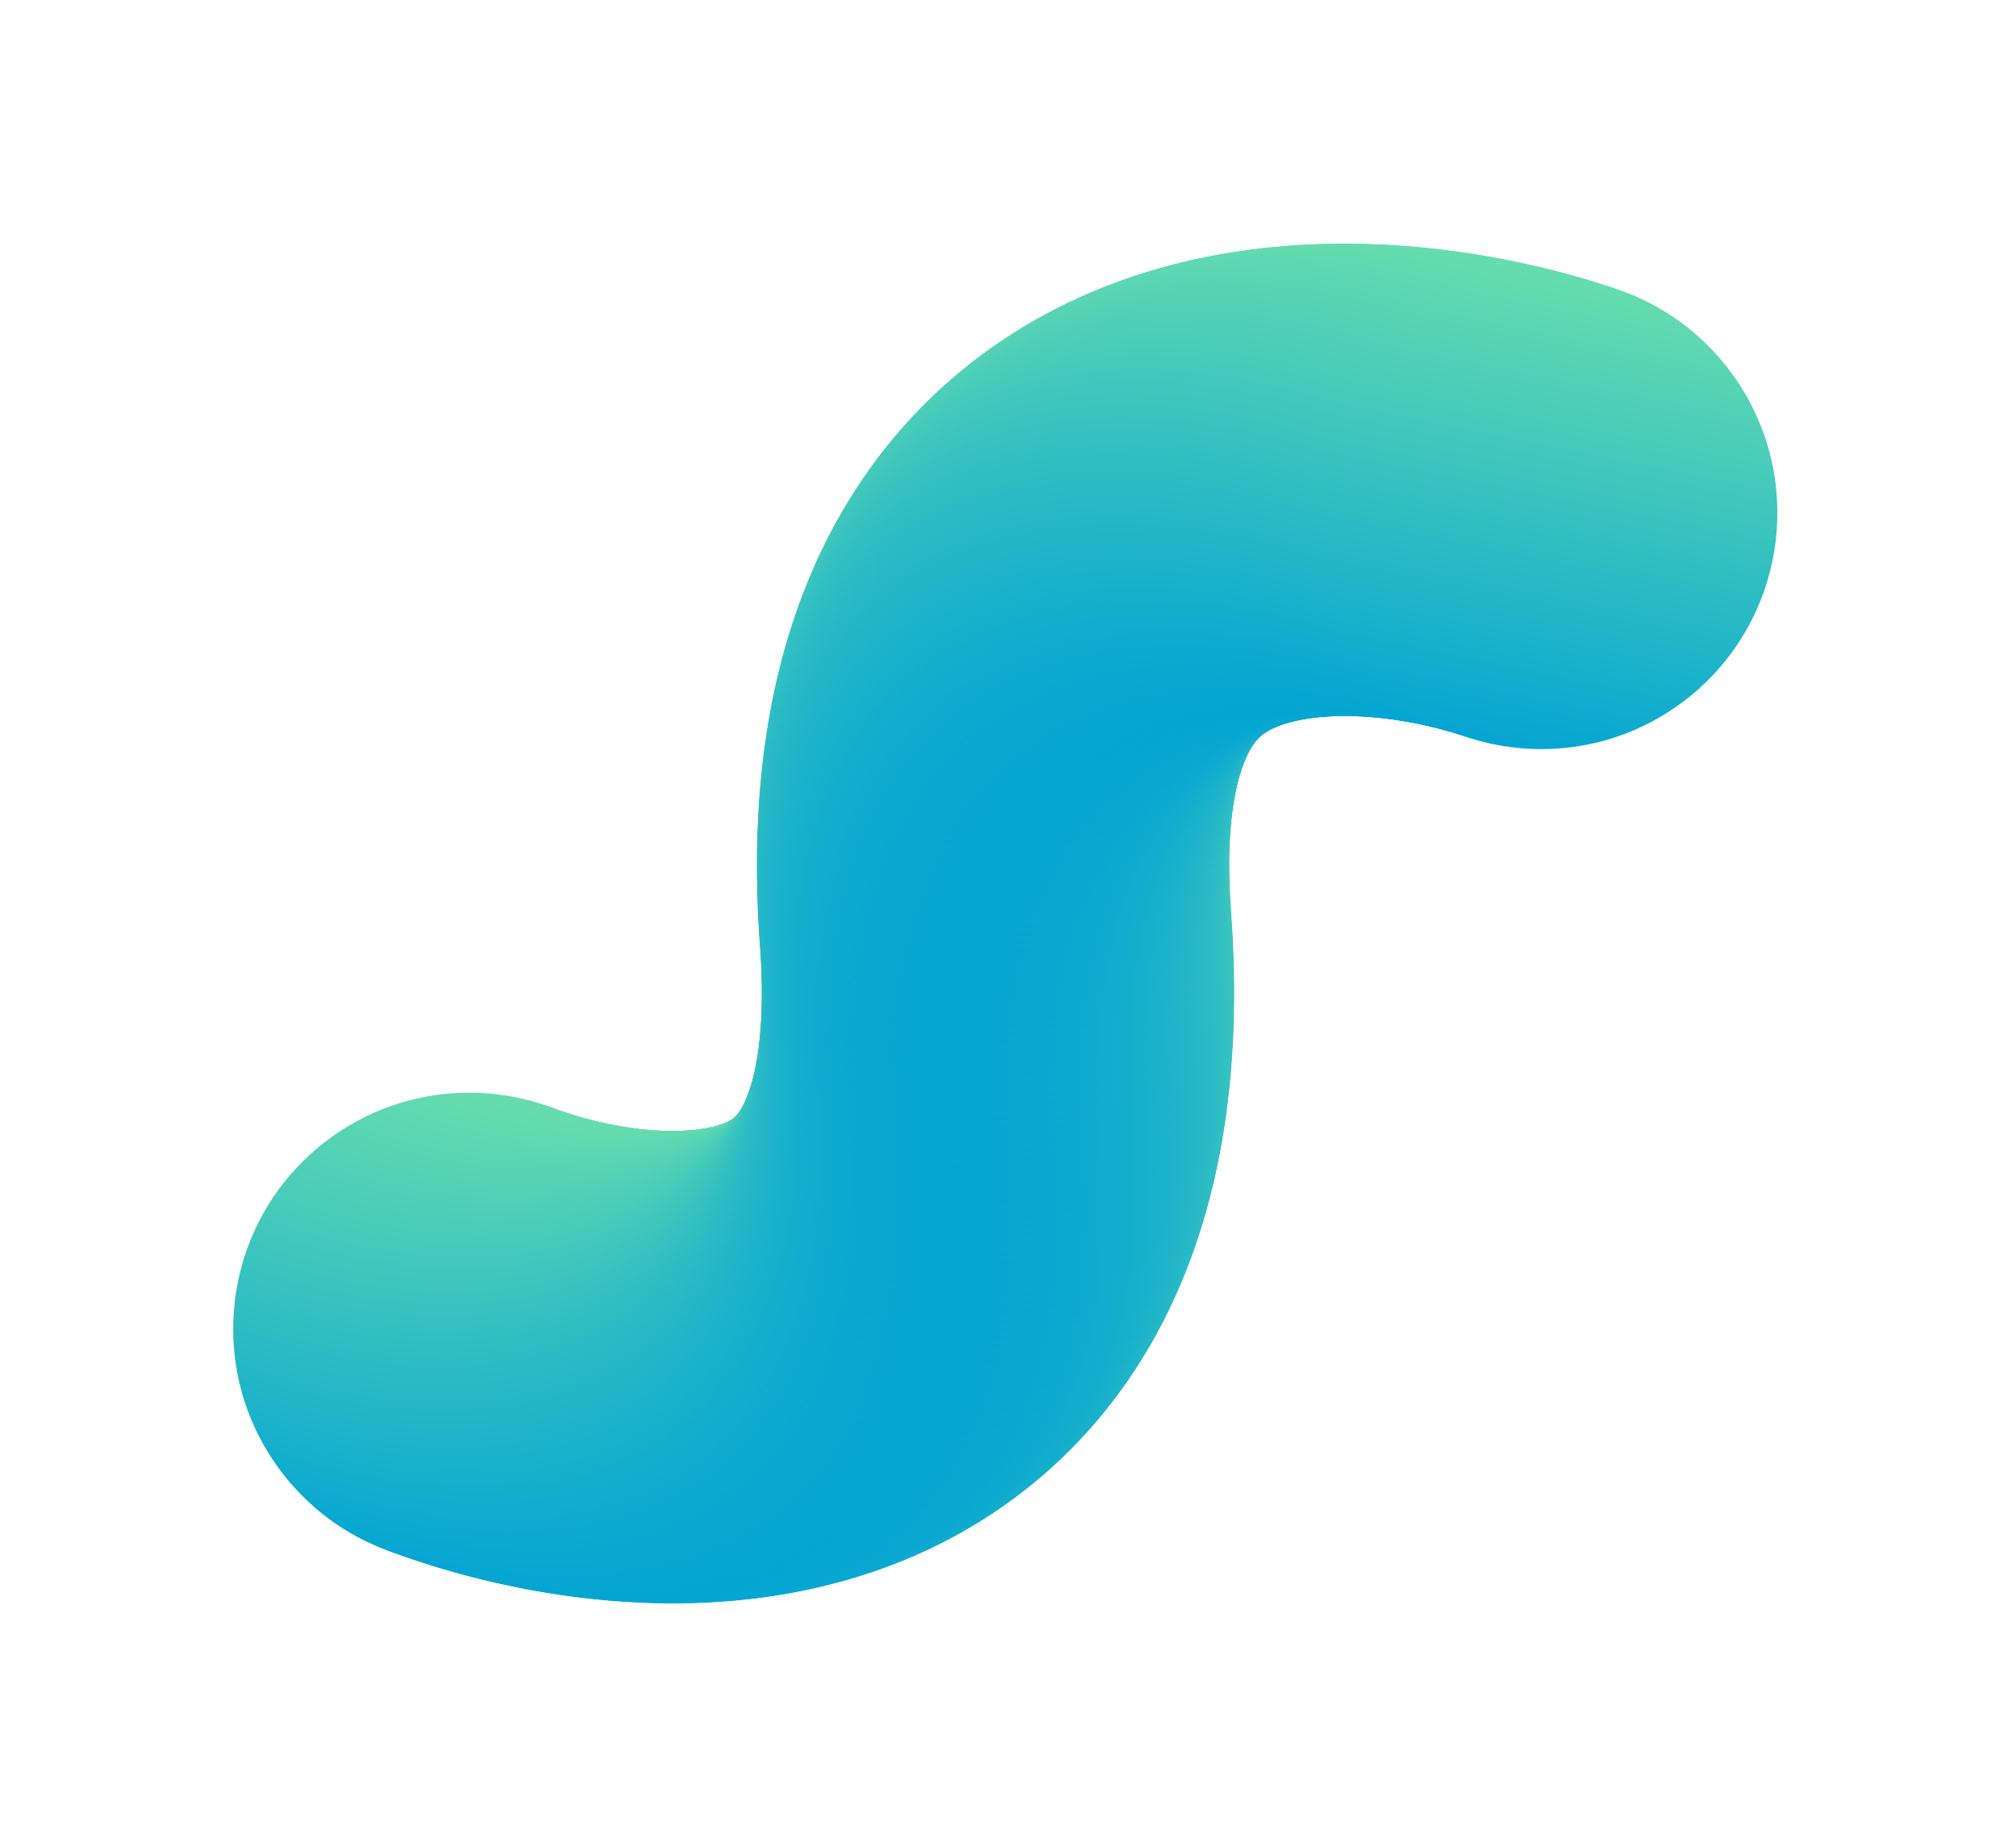 <?xml version="1.0" encoding="UTF-8"?> <svg xmlns="http://www.w3.org/2000/svg" width="279" height="255" viewBox="0 0 279 255" fill="none"> <path d="M213.293 70.967C186.022 61.725 132.737 60.284 137.767 128.451C142.796 196.619 91.321 193.801 64.955 183.87" stroke="black" stroke-width="3"></path> <circle cx="64.954" cy="183.87" r="32.68" transform="rotate(52.724 64.954 183.87)" fill="url(#paint0_linear_34_2948)"></circle> <circle cx="66.052" cy="184.274" r="32.68" transform="rotate(52.724 66.052 184.274)" fill="url(#paint1_linear_34_2948)"></circle> <circle cx="67.159" cy="184.663" r="32.68" transform="rotate(52.724 67.159 184.663)" fill="url(#paint2_linear_34_2948)"></circle> <circle cx="68.272" cy="185.036" r="32.68" transform="rotate(52.724 68.272 185.036)" fill="url(#paint3_linear_34_2948)"></circle> <circle cx="69.389" cy="185.393" r="32.68" transform="rotate(52.724 69.389 185.393)" fill="url(#paint4_linear_34_2948)"></circle> <circle cx="70.511" cy="185.734" r="32.68" transform="rotate(52.724 70.511 185.734)" fill="url(#paint5_linear_34_2948)"></circle> <circle cx="71.638" cy="186.06" r="32.68" transform="rotate(52.724 71.638 186.06)" fill="url(#paint6_linear_34_2948)"></circle> <circle cx="72.769" cy="186.371" r="32.68" transform="rotate(52.724 72.769 186.371)" fill="url(#paint7_linear_34_2948)"></circle> <circle cx="73.905" cy="186.666" r="32.68" transform="rotate(52.724 73.905 186.666)" fill="url(#paint8_linear_34_2948)"></circle> <circle cx="75.044" cy="186.946" r="32.68" transform="rotate(52.724 75.044 186.946)" fill="url(#paint9_linear_34_2948)"></circle> <circle cx="76.187" cy="187.21" r="32.68" transform="rotate(52.724 76.187 187.21)" fill="url(#paint10_linear_34_2948)"></circle> <circle cx="77.334" cy="187.459" r="32.68" transform="rotate(52.724 77.334 187.459)" fill="url(#paint11_linear_34_2948)"></circle> <circle cx="78.483" cy="187.691" r="32.68" transform="rotate(52.724 78.483 187.691)" fill="url(#paint12_linear_34_2948)"></circle> <circle cx="79.637" cy="187.908" r="32.68" transform="rotate(52.724 79.637 187.908)" fill="url(#paint13_linear_34_2948)"></circle> <circle cx="80.793" cy="188.109" r="32.68" transform="rotate(52.724 80.793 188.109)" fill="url(#paint14_linear_34_2948)"></circle> <circle cx="81.951" cy="188.293" r="32.68" transform="rotate(52.724 81.951 188.293)" fill="url(#paint15_linear_34_2948)"></circle> <circle cx="83.112" cy="188.461" r="32.68" transform="rotate(52.724 83.112 188.461)" fill="url(#paint16_linear_34_2948)"></circle> <circle cx="84.276" cy="188.612" r="32.68" transform="rotate(52.724 84.276 188.612)" fill="url(#paint17_linear_34_2948)"></circle> <circle cx="85.441" cy="188.745" r="32.68" transform="rotate(52.724 85.441 188.745)" fill="url(#paint18_linear_34_2948)"></circle> <circle cx="86.609" cy="188.861" r="32.68" transform="rotate(52.724 86.609 188.861)" fill="url(#paint19_linear_34_2948)"></circle> <circle cx="87.778" cy="188.958" r="32.68" transform="rotate(52.724 87.778 188.958)" fill="url(#paint20_linear_34_2948)"></circle> <circle cx="88.948" cy="189.037" r="32.68" transform="rotate(52.724 88.948 189.037)" fill="url(#paint21_linear_34_2948)"></circle> <circle cx="90.12" cy="189.098" r="32.68" transform="rotate(52.724 90.12 189.098)" fill="url(#paint22_linear_34_2948)"></circle> <circle cx="91.292" cy="189.139" r="32.68" transform="rotate(52.724 91.292 189.139)" fill="url(#paint23_linear_34_2948)"></circle> <circle cx="92.466" cy="189.16" r="32.68" transform="rotate(52.724 92.466 189.16)" fill="url(#paint24_linear_34_2948)"></circle> <circle cx="93.638" cy="189.16" r="32.68" transform="rotate(52.724 93.638 189.16)" fill="url(#paint25_linear_34_2948)"></circle> <circle cx="94.812" cy="189.14" r="32.68" transform="rotate(52.724 94.812 189.14)" fill="url(#paint26_linear_34_2948)"></circle> <circle cx="95.984" cy="189.099" r="32.68" transform="rotate(52.724 95.984 189.099)" fill="url(#paint27_linear_34_2948)"></circle> <circle cx="97.156" cy="189.035" r="32.68" transform="rotate(52.724 97.156 189.035)" fill="url(#paint28_linear_34_2948)"></circle> <circle cx="98.326" cy="188.948" r="32.68" transform="rotate(52.724 98.326 188.948)" fill="url(#paint29_linear_34_2948)"></circle> <circle cx="99.494" cy="188.838" r="32.68" transform="rotate(52.724 99.494 188.838)" fill="url(#paint30_linear_34_2948)"></circle> <circle cx="100.659" cy="188.705" r="32.68" transform="rotate(52.724 100.659 188.705)" fill="url(#paint31_linear_34_2948)"></circle> <circle cx="101.821" cy="188.546" r="32.68" transform="rotate(52.724 101.821 188.546)" fill="url(#paint32_linear_34_2948)"></circle> <circle cx="102.98" cy="188.362" r="32.68" transform="rotate(52.724 102.98 188.362)" fill="url(#paint33_linear_34_2948)"></circle> <circle cx="104.135" cy="188.152" r="32.68" transform="rotate(52.724 104.135 188.152)" fill="url(#paint34_linear_34_2948)"></circle> <circle cx="105.284" cy="187.916" r="32.68" transform="rotate(52.724 105.284 187.916)" fill="url(#paint35_linear_34_2948)"></circle> <circle cx="106.427" cy="187.652" r="32.68" transform="rotate(52.724 106.427 187.652)" fill="url(#paint36_linear_34_2948)"></circle> <circle cx="107.563" cy="187.36" r="32.68" transform="rotate(52.724 107.563 187.36)" fill="url(#paint37_linear_34_2948)"></circle> <circle cx="108.692" cy="187.039" r="32.68" transform="rotate(52.724 108.692 187.039)" fill="url(#paint38_linear_34_2948)"></circle> <circle cx="109.812" cy="186.689" r="32.68" transform="rotate(52.724 109.812 186.689)" fill="url(#paint39_linear_34_2948)"></circle> <circle cx="110.922" cy="186.31" r="32.68" transform="rotate(52.724 110.922 186.31)" fill="url(#paint40_linear_34_2948)"></circle> <circle cx="112.021" cy="185.899" r="32.68" transform="rotate(52.724 112.021 185.899)" fill="url(#paint41_linear_34_2948)"></circle> <circle cx="113.108" cy="185.458" r="32.68" transform="rotate(52.724 113.108 185.458)" fill="url(#paint42_linear_34_2948)"></circle> <circle cx="114.182" cy="184.986" r="32.68" transform="rotate(52.724 114.182 184.986)" fill="url(#paint43_linear_34_2948)"></circle> <circle cx="115.241" cy="184.483" r="32.68" transform="rotate(52.724 115.241 184.483)" fill="url(#paint44_linear_34_2948)"></circle> <circle cx="116.285" cy="183.947" r="32.68" transform="rotate(52.724 116.285 183.947)" fill="url(#paint45_linear_34_2948)"></circle> <circle cx="117.312" cy="183.38" r="32.68" transform="rotate(52.724 117.312 183.38)" fill="url(#paint46_linear_34_2948)"></circle> <circle cx="118.321" cy="182.781" r="32.68" transform="rotate(52.724 118.321 182.781)" fill="url(#paint47_linear_34_2948)"></circle> <circle cx="119.31" cy="182.15" r="32.68" transform="rotate(52.724 119.31 182.15)" fill="url(#paint48_linear_34_2948)"></circle> <circle cx="120.279" cy="181.488" r="32.68" transform="rotate(52.724 120.279 181.488)" fill="url(#paint49_linear_34_2948)"></circle> <circle cx="121.225" cy="180.794" r="32.68" transform="rotate(52.724 121.225 180.794)" fill="url(#paint50_linear_34_2948)"></circle> <circle cx="122.148" cy="180.07" r="32.68" transform="rotate(52.724 122.148 180.07)" fill="url(#paint51_linear_34_2948)"></circle> <circle cx="123.047" cy="179.316" r="32.68" transform="rotate(52.724 123.047 179.316)" fill="url(#paint52_linear_34_2948)"></circle> <circle cx="123.921" cy="178.534" r="32.68" transform="rotate(52.724 123.921 178.534)" fill="url(#paint53_linear_34_2948)"></circle> <circle cx="124.768" cy="177.722" r="32.68" transform="rotate(52.724 124.768 177.722)" fill="url(#paint54_linear_34_2948)"></circle> <circle cx="125.588" cy="176.884" r="32.68" transform="rotate(52.724 125.588 176.884)" fill="url(#paint55_linear_34_2948)"></circle> <circle cx="126.381" cy="176.019" r="32.68" transform="rotate(52.724 126.381 176.019)" fill="url(#paint56_linear_34_2948)"></circle> <circle cx="127.146" cy="175.129" r="32.68" transform="rotate(52.724 127.146 175.129)" fill="url(#paint57_linear_34_2948)"></circle> <circle cx="127.882" cy="174.216" r="32.68" transform="rotate(52.724 127.882 174.216)" fill="url(#paint58_linear_34_2948)"></circle> <circle cx="128.589" cy="173.28" r="32.68" transform="rotate(52.724 128.589 173.28)" fill="url(#paint59_linear_34_2948)"></circle> <circle cx="129.267" cy="172.322" r="32.68" transform="rotate(52.724 129.267 172.322)" fill="url(#paint60_linear_34_2948)"></circle> <circle cx="129.915" cy="171.345" r="32.68" transform="rotate(52.724 129.915 171.345)" fill="url(#paint61_linear_34_2948)"></circle> <circle cx="130.535" cy="170.349" r="32.68" transform="rotate(52.724 130.535 170.349)" fill="url(#paint62_linear_34_2948)"></circle> <circle cx="131.126" cy="169.335" r="32.68" transform="rotate(52.724 131.126 169.335)" fill="url(#paint63_linear_34_2948)"></circle> <circle cx="131.688" cy="168.306" r="32.68" transform="rotate(52.724 131.688 168.306)" fill="url(#paint64_linear_34_2948)"></circle> <circle cx="132.222" cy="167.261" r="32.68" transform="rotate(52.724 132.222 167.261)" fill="url(#paint65_linear_34_2948)"></circle> <circle cx="132.727" cy="166.202" r="32.68" transform="rotate(52.724 132.727 166.202)" fill="url(#paint66_linear_34_2948)"></circle> <circle cx="133.206" cy="165.131" r="32.68" transform="rotate(52.724 133.206 165.131)" fill="url(#paint67_linear_34_2948)"></circle> <circle cx="133.657" cy="164.049" r="32.68" transform="rotate(52.724 133.657 164.049)" fill="url(#paint68_linear_34_2948)"></circle> <circle cx="134.082" cy="162.956" r="32.68" transform="rotate(52.724 134.082 162.956)" fill="url(#paint69_linear_34_2948)"></circle> <circle cx="134.482" cy="161.853" r="32.68" transform="rotate(52.724 134.482 161.853)" fill="url(#paint70_linear_34_2948)"></circle> <circle cx="134.857" cy="160.741" r="32.68" transform="rotate(52.724 134.857 160.741)" fill="url(#paint71_linear_34_2948)"></circle> <circle cx="135.207" cy="159.622" r="32.68" transform="rotate(52.724 135.207 159.622)" fill="url(#paint72_linear_34_2948)"></circle> <circle cx="135.534" cy="158.495" r="32.68" transform="rotate(52.724 135.534 158.495)" fill="url(#paint73_linear_34_2948)"></circle> <circle cx="135.838" cy="157.362" r="32.68" transform="rotate(52.724 135.838 157.362)" fill="url(#paint74_linear_34_2948)"></circle> <circle cx="136.119" cy="156.223" r="32.68" transform="rotate(52.724 136.119 156.223)" fill="url(#paint75_linear_34_2948)"></circle> <circle cx="136.379" cy="155.079" r="32.68" transform="rotate(52.724 136.379 155.079)" fill="url(#paint76_linear_34_2948)"></circle> <circle cx="136.618" cy="153.931" r="32.68" transform="rotate(52.724 136.618 153.931)" fill="url(#paint77_linear_34_2948)"></circle> <circle cx="136.836" cy="152.778" r="32.68" transform="rotate(52.724 136.836 152.778)" fill="url(#paint78_linear_34_2948)"></circle> <circle cx="137.036" cy="151.622" r="32.68" transform="rotate(52.724 137.036 151.622)" fill="url(#paint79_linear_34_2948)"></circle> <circle cx="137.216" cy="150.463" r="32.68" transform="rotate(52.724 137.216 150.463)" fill="url(#paint80_linear_34_2948)"></circle> <circle cx="137.378" cy="149.301" r="32.68" transform="rotate(52.724 137.378 149.301)" fill="url(#paint81_linear_34_2948)"></circle> <circle cx="137.521" cy="148.137" r="32.68" transform="rotate(52.724 137.521 148.137)" fill="url(#paint82_linear_34_2948)"></circle> <circle cx="137.648" cy="146.971" r="32.68" transform="rotate(52.724 137.648 146.971)" fill="url(#paint83_linear_34_2948)"></circle> <circle cx="137.759" cy="145.803" r="32.68" transform="rotate(52.724 137.759 145.803)" fill="url(#paint84_linear_34_2948)"></circle> <circle cx="137.853" cy="144.634" r="32.68" transform="rotate(52.724 137.853 144.634)" fill="url(#paint85_linear_34_2948)"></circle> <circle cx="137.932" cy="143.463" r="32.68" transform="rotate(52.724 137.932 143.463)" fill="url(#paint86_linear_34_2948)"></circle> <circle cx="137.996" cy="142.292" r="32.68" transform="rotate(52.724 137.996 142.292)" fill="url(#paint87_linear_34_2948)"></circle> <circle cx="138.045" cy="141.12" r="32.68" transform="rotate(52.724 138.045 141.12)" fill="url(#paint88_linear_34_2948)"></circle> <circle cx="138.08" cy="139.948" r="32.68" transform="rotate(52.724 138.08 139.948)" fill="url(#paint89_linear_34_2948)"></circle> <circle cx="138.101" cy="138.775" r="32.68" transform="rotate(52.724 138.101 138.775)" fill="url(#paint90_linear_34_2948)"></circle> <circle cx="138.11" cy="137.602" r="32.68" transform="rotate(52.724 138.11 137.602)" fill="url(#paint91_linear_34_2948)"></circle> <circle cx="138.106" cy="136.428" r="32.68" transform="rotate(52.724 138.106 136.428)" fill="url(#paint92_linear_34_2948)"></circle> <circle cx="138.089" cy="135.255" r="32.68" transform="rotate(52.724 138.089 135.255)" fill="url(#paint93_linear_34_2948)"></circle> <circle cx="138.06" cy="134.083" r="32.68" transform="rotate(52.724 138.06 134.083)" fill="url(#paint94_linear_34_2948)"></circle> <circle cx="138.02" cy="132.91" r="32.68" transform="rotate(52.724 138.02 132.91)" fill="url(#paint95_linear_34_2948)"></circle> <circle cx="137.969" cy="131.738" r="32.68" transform="rotate(52.724 137.969 131.738)" fill="url(#paint96_linear_34_2948)"></circle> <circle cx="137.906" cy="130.567" r="32.68" transform="rotate(52.724 137.906 130.567)" fill="url(#paint97_linear_34_2948)"></circle> <circle cx="137.833" cy="129.392" r="32.68" transform="rotate(52.724 137.833 129.392)" fill="url(#paint98_linear_34_2948)"></circle> <circle cx="137.75" cy="128.221" r="32.68" transform="rotate(52.724 137.75 128.221)" fill="url(#paint99_linear_34_2948)"></circle> <circle cx="137.671" cy="127.051" r="32.68" transform="rotate(52.724 137.671 127.051)" fill="url(#paint100_linear_34_2948)"></circle> <circle cx="137.603" cy="125.879" r="32.68" transform="rotate(52.724 137.603 125.879)" fill="url(#paint101_linear_34_2948)"></circle> <circle cx="137.545" cy="124.708" r="32.68" transform="rotate(52.724 137.545 124.708)" fill="url(#paint102_linear_34_2948)"></circle> <circle cx="137.5" cy="123.535" r="32.68" transform="rotate(52.724 137.5 123.535)" fill="url(#paint103_linear_34_2948)"></circle> <circle cx="137.466" cy="122.363" r="32.68" transform="rotate(52.724 137.466 122.363)" fill="url(#paint104_linear_34_2948)"></circle> <circle cx="137.444" cy="121.19" r="32.68" transform="rotate(52.724 137.444 121.19)" fill="url(#paint105_linear_34_2948)"></circle> <circle cx="137.435" cy="120.017" r="32.68" transform="rotate(52.724 137.435 120.017)" fill="url(#paint106_linear_34_2948)"></circle> <circle cx="137.438" cy="118.844" r="32.68" transform="rotate(52.724 137.438 118.844)" fill="url(#paint107_linear_34_2948)"></circle> <circle cx="137.455" cy="117.671" r="32.68" transform="rotate(52.724 137.455 117.671)" fill="url(#paint108_linear_34_2948)"></circle> <circle cx="137.485" cy="116.498" r="32.68" transform="rotate(52.724 137.485 116.498)" fill="url(#paint109_linear_34_2948)"></circle> <circle cx="137.53" cy="115.326" r="32.68" transform="rotate(52.724 137.53 115.326)" fill="url(#paint110_linear_34_2948)"></circle> <circle cx="137.59" cy="114.155" r="32.68" transform="rotate(52.724 137.59 114.155)" fill="url(#paint111_linear_34_2948)"></circle> <circle cx="137.664" cy="112.984" r="32.68" transform="rotate(52.724 137.664 112.984)" fill="url(#paint112_linear_34_2948)"></circle> <circle cx="137.754" cy="111.814" r="32.68" transform="rotate(52.724 137.754 111.814)" fill="url(#paint113_linear_34_2948)"></circle> <circle cx="137.86" cy="110.646" r="32.68" transform="rotate(52.724 137.86 110.646)" fill="url(#paint114_linear_34_2948)"></circle> <circle cx="137.983" cy="109.479" r="32.68" transform="rotate(52.724 137.983 109.479)" fill="url(#paint115_linear_34_2948)"></circle> <circle cx="138.122" cy="108.315" r="32.68" transform="rotate(52.724 138.122 108.315)" fill="url(#paint116_linear_34_2948)"></circle> <circle cx="138.28" cy="107.152" r="32.68" transform="rotate(52.724 138.28 107.152)" fill="url(#paint117_linear_34_2948)"></circle> <circle cx="138.455" cy="105.992" r="32.68" transform="rotate(52.724 138.455 105.992)" fill="url(#paint118_linear_34_2948)"></circle> <circle cx="138.65" cy="104.835" r="32.68" transform="rotate(52.724 138.65 104.835)" fill="url(#paint119_linear_34_2948)"></circle> <circle cx="138.864" cy="103.682" r="32.68" transform="rotate(52.724 138.864 103.682)" fill="url(#paint120_linear_34_2948)"></circle> <circle cx="139.098" cy="102.532" r="32.68" transform="rotate(52.724 139.098 102.532)" fill="url(#paint121_linear_34_2948)"></circle> <circle cx="139.352" cy="101.387" r="32.68" transform="rotate(52.724 139.352 101.387)" fill="url(#paint122_linear_34_2948)"></circle> <circle cx="139.628" cy="100.247" r="32.68" transform="rotate(52.724 139.628 100.247)" fill="url(#paint123_linear_34_2948)"></circle> <circle cx="139.925" cy="99.112" r="32.68" transform="rotate(52.724 139.925 99.112)" fill="url(#paint124_linear_34_2948)"></circle> <circle cx="140.245" cy="97.984" r="32.68" transform="rotate(52.724 140.245 97.984)" fill="url(#paint125_linear_34_2948)"></circle> <circle cx="140.589" cy="96.862" r="32.68" transform="rotate(52.724 140.589 96.862)" fill="url(#paint126_linear_34_2948)"></circle> <circle cx="140.955" cy="95.748" r="32.68" transform="rotate(52.724 140.955 95.748)" fill="url(#paint127_linear_34_2948)"></circle> <circle cx="141.346" cy="94.642" r="32.68" transform="rotate(52.724 141.346 94.642)" fill="url(#paint128_linear_34_2948)"></circle> <circle cx="141.763" cy="93.545" r="32.68" transform="rotate(52.724 141.763 93.545)" fill="url(#paint129_linear_34_2948)"></circle> <circle cx="142.204" cy="92.458" r="32.68" transform="rotate(52.724 142.204 92.458)" fill="url(#paint130_linear_34_2948)"></circle> <circle cx="142.671" cy="91.382" r="32.68" transform="rotate(52.724 142.671 91.382)" fill="url(#paint131_linear_34_2948)"></circle> <circle cx="143.164" cy="90.318" r="32.68" transform="rotate(52.724 143.164 90.318)" fill="url(#paint132_linear_34_2948)"></circle> <circle cx="143.685" cy="89.266" r="32.68" transform="rotate(52.724 143.685 89.266)" fill="url(#paint133_linear_34_2948)"></circle> <circle cx="144.232" cy="88.229" r="32.68" transform="rotate(52.724 144.232 88.229)" fill="url(#paint134_linear_34_2948)"></circle> <circle cx="144.807" cy="87.206" r="32.68" transform="rotate(52.724 144.807 87.206)" fill="url(#paint135_linear_34_2948)"></circle> <circle cx="145.41" cy="86.2" r="32.68" transform="rotate(52.724 145.41 86.2)" fill="url(#paint136_linear_34_2948)"></circle> <circle cx="146.041" cy="85.211" r="32.68" transform="rotate(52.724 146.041 85.211)" fill="url(#paint137_linear_34_2948)"></circle> <circle cx="146.698" cy="84.24" r="32.68" transform="rotate(52.724 146.698 84.24)" fill="url(#paint138_linear_34_2948)"></circle> <circle cx="147.385" cy="83.288" r="32.68" transform="rotate(52.724 147.385 83.288)" fill="url(#paint139_linear_34_2948)"></circle> <circle cx="148.099" cy="82.357" r="32.68" transform="rotate(52.724 148.099 82.357)" fill="url(#paint140_linear_34_2948)"></circle> <circle cx="148.84" cy="81.448" r="32.68" transform="rotate(52.724 148.84 81.448)" fill="url(#paint141_linear_34_2948)"></circle> <circle cx="149.608" cy="80.561" r="32.68" transform="rotate(52.724 149.608 80.561)" fill="url(#paint142_linear_34_2948)"></circle> <circle cx="150.403" cy="79.698" r="32.68" transform="rotate(52.724 150.403 79.698)" fill="url(#paint143_linear_34_2948)"></circle> <circle cx="151.224" cy="78.86" r="32.68" transform="rotate(52.724 151.224 78.86)" fill="url(#paint144_linear_34_2948)"></circle> <circle cx="152.07" cy="78.048" r="32.68" transform="rotate(52.724 152.07 78.048)" fill="url(#paint145_linear_34_2948)"></circle> <circle cx="152.941" cy="77.262" r="32.68" transform="rotate(52.724 152.941 77.262)" fill="url(#paint146_linear_34_2948)"></circle> <circle cx="153.836" cy="76.503" r="32.68" transform="rotate(52.724 153.836 76.503)" fill="url(#paint147_linear_34_2948)"></circle> <circle cx="154.753" cy="75.772" r="32.68" transform="rotate(52.724 154.753 75.772)" fill="url(#paint148_linear_34_2948)"></circle> <circle cx="155.692" cy="75.068" r="32.68" transform="rotate(52.724 155.692 75.068)" fill="url(#paint149_linear_34_2948)"></circle> <circle cx="156.652" cy="74.394" r="32.68" transform="rotate(52.724 156.652 74.394)" fill="url(#paint150_linear_34_2948)"></circle> <circle cx="157.632" cy="73.749" r="32.68" transform="rotate(52.724 157.632 73.749)" fill="url(#paint151_linear_34_2948)"></circle> <circle cx="158.63" cy="73.133" r="32.68" transform="rotate(52.724 158.63 73.133)" fill="url(#paint152_linear_34_2948)"></circle> <circle cx="159.646" cy="72.546" r="32.68" transform="rotate(52.724 159.646 72.546)" fill="url(#paint153_linear_34_2948)"></circle> <circle cx="160.679" cy="71.988" r="32.68" transform="rotate(52.724 160.679 71.988)" fill="url(#paint154_linear_34_2948)"></circle> <circle cx="161.726" cy="71.46" r="32.68" transform="rotate(52.724 161.726 71.46)" fill="url(#paint155_linear_34_2948)"></circle> <circle cx="162.787" cy="70.96" r="32.68" transform="rotate(52.724 162.787 70.96)" fill="url(#paint156_linear_34_2948)"></circle> <circle cx="163.862" cy="70.49" r="32.68" transform="rotate(52.724 163.862 70.49)" fill="url(#paint157_linear_34_2948)"></circle> <circle cx="164.949" cy="70.048" r="32.68" transform="rotate(52.724 164.949 70.048)" fill="url(#paint158_linear_34_2948)"></circle> <circle cx="166.047" cy="69.634" r="32.68" transform="rotate(52.724 166.047 69.634)" fill="url(#paint159_linear_34_2948)"></circle> <circle cx="167.154" cy="69.247" r="32.68" transform="rotate(52.724 167.154 69.247)" fill="url(#paint160_linear_34_2948)"></circle> <circle cx="168.271" cy="68.888" r="32.68" transform="rotate(52.724 168.271 68.888)" fill="url(#paint161_linear_34_2948)"></circle> <circle cx="169.397" cy="68.556" r="32.68" transform="rotate(52.724 169.397 68.556)" fill="url(#paint162_linear_34_2948)"></circle> <circle cx="170.529" cy="68.25" r="32.68" transform="rotate(52.724 170.529 68.25)" fill="url(#paint163_linear_34_2948)"></circle> <circle cx="171.668" cy="67.969" r="32.68" transform="rotate(52.724 171.668 67.969)" fill="url(#paint164_linear_34_2948)"></circle> <circle cx="172.813" cy="67.713" r="32.68" transform="rotate(52.724 172.813 67.713)" fill="url(#paint165_linear_34_2948)"></circle> <circle cx="173.964" cy="67.483" r="32.68" transform="rotate(52.724 173.964 67.483)" fill="url(#paint166_linear_34_2948)"></circle> <circle cx="175.118" cy="67.275" r="32.68" transform="rotate(52.724 175.118 67.275)" fill="url(#paint167_linear_34_2948)"></circle> <circle cx="176.277" cy="67.091" r="32.68" transform="rotate(52.724 176.277 67.091)" fill="url(#paint168_linear_34_2948)"></circle> <circle cx="177.439" cy="66.93" r="32.68" transform="rotate(52.724 177.439 66.93)" fill="url(#paint169_linear_34_2948)"></circle> <circle cx="178.604" cy="66.792" r="32.68" transform="rotate(52.724 178.604 66.792)" fill="url(#paint170_linear_34_2948)"></circle> <circle cx="179.771" cy="66.675" r="32.68" transform="rotate(52.724 179.771 66.675)" fill="url(#paint171_linear_34_2948)"></circle> <circle cx="180.94" cy="66.579" r="32.68" transform="rotate(52.724 180.94 66.579)" fill="url(#paint172_linear_34_2948)"></circle> <circle cx="182.111" cy="66.504" r="32.68" transform="rotate(52.724 182.111 66.504)" fill="url(#paint173_linear_34_2948)"></circle> <circle cx="183.283" cy="66.448" r="32.68" transform="rotate(52.724 183.283 66.448)" fill="url(#paint174_linear_34_2948)"></circle> <circle cx="184.456" cy="66.413" r="32.68" transform="rotate(52.724 184.456 66.413)" fill="url(#paint175_linear_34_2948)"></circle> <circle cx="185.629" cy="66.397" r="32.68" transform="rotate(52.724 185.629 66.397)" fill="url(#paint176_linear_34_2948)"></circle> <circle cx="186.802" cy="66.399" r="32.68" transform="rotate(52.724 186.802 66.399)" fill="url(#paint177_linear_34_2948)"></circle> <circle cx="187.975" cy="66.42" r="32.68" transform="rotate(52.724 187.975 66.42)" fill="url(#paint178_linear_34_2948)"></circle> <circle cx="189.148" cy="66.459" r="32.68" transform="rotate(52.724 189.148 66.459)" fill="url(#paint179_linear_34_2948)"></circle> <circle cx="190.319" cy="66.515" r="32.68" transform="rotate(52.724 190.319 66.515)" fill="url(#paint180_linear_34_2948)"></circle> <circle cx="191.49" cy="66.588" r="32.68" transform="rotate(52.724 191.49 66.588)" fill="url(#paint181_linear_34_2948)"></circle> <circle cx="192.66" cy="66.678" r="32.68" transform="rotate(52.724 192.66 66.678)" fill="url(#paint182_linear_34_2948)"></circle> <circle cx="193.828" cy="66.785" r="32.68" transform="rotate(52.724 193.828 66.785)" fill="url(#paint183_linear_34_2948)"></circle> <circle cx="194.995" cy="66.908" r="32.68" transform="rotate(52.724 194.995 66.908)" fill="url(#paint184_linear_34_2948)"></circle> <circle cx="196.16" cy="67.048" r="32.68" transform="rotate(52.724 196.16 67.048)" fill="url(#paint185_linear_34_2948)"></circle> <circle cx="197.323" cy="67.203" r="32.68" transform="rotate(52.724 197.323 67.203)" fill="url(#paint186_linear_34_2948)"></circle> <circle cx="198.484" cy="67.373" r="32.68" transform="rotate(52.724 198.484 67.373)" fill="url(#paint187_linear_34_2948)"></circle> <circle cx="199.642" cy="67.559" r="32.68" transform="rotate(52.724 199.642 67.559)" fill="url(#paint188_linear_34_2948)"></circle> <circle cx="200.798" cy="67.76" r="32.68" transform="rotate(52.724 200.798 67.76)" fill="url(#paint189_linear_34_2948)"></circle> <circle cx="201.951" cy="67.976" r="32.68" transform="rotate(52.724 201.951 67.976)" fill="url(#paint190_linear_34_2948)"></circle> <circle cx="203.101" cy="68.207" r="32.68" transform="rotate(52.724 203.101 68.207)" fill="url(#paint191_linear_34_2948)"></circle> <circle cx="204.248" cy="68.453" r="32.68" transform="rotate(52.724 204.248 68.453)" fill="url(#paint192_linear_34_2948)"></circle> <circle cx="205.392" cy="68.714" r="32.68" transform="rotate(52.724 205.392 68.714)" fill="url(#paint193_linear_34_2948)"></circle> <circle cx="206.532" cy="68.99" r="32.68" transform="rotate(52.724 206.532 68.99)" fill="url(#paint194_linear_34_2948)"></circle> <circle cx="207.669" cy="69.281" r="32.68" transform="rotate(52.724 207.669 69.281)" fill="url(#paint195_linear_34_2948)"></circle> <circle cx="208.801" cy="69.587" r="32.68" transform="rotate(52.724 208.801 69.587)" fill="url(#paint196_linear_34_2948)"></circle> <circle cx="209.929" cy="69.908" r="32.68" transform="rotate(52.724 209.929 69.908)" fill="url(#paint197_linear_34_2948)"></circle> <circle cx="211.053" cy="70.244" r="32.68" transform="rotate(52.724 211.053 70.244)" fill="url(#paint198_linear_34_2948)"></circle> <circle cx="212.176" cy="70.598" r="32.68" transform="rotate(52.724 212.176 70.598)" fill="url(#paint199_linear_34_2948)"></circle> <circle cx="213.293" cy="70.967" r="32.68" transform="rotate(52.724 213.293 70.967)" fill="url(#paint200_linear_34_2948)"></circle> <defs> <linearGradient id="paint0_linear_34_2948" x1="41.141" y1="158.79" x2="87.248" y2="211.23" gradientUnits="userSpaceOnUse"> <stop stop-color="#69DEAD"></stop> <stop offset="1" stop-color="#01A3D4"></stop> <stop offset="1" stop-color="#D9D9D9" stop-opacity="0"></stop> <stop offset="1" stop-color="#01A3D4"></stop> </linearGradient> <linearGradient id="paint1_linear_34_2948" x1="42.239" y1="159.195" x2="88.346" y2="211.634" gradientUnits="userSpaceOnUse"> <stop stop-color="#69DEAD"></stop> <stop offset="1" stop-color="#01A3D4"></stop> <stop offset="1" stop-color="#D9D9D9" stop-opacity="0"></stop> <stop offset="1" stop-color="#01A3D4"></stop> </linearGradient> <linearGradient id="paint2_linear_34_2948" x1="43.346" y1="159.583" x2="89.452" y2="212.023" gradientUnits="userSpaceOnUse"> <stop stop-color="#69DEAD"></stop> <stop offset="1" stop-color="#01A3D4"></stop> <stop offset="1" stop-color="#D9D9D9" stop-opacity="0"></stop> <stop offset="1" stop-color="#01A3D4"></stop> </linearGradient> <linearGradient id="paint3_linear_34_2948" x1="44.458" y1="159.956" x2="90.565" y2="212.396" gradientUnits="userSpaceOnUse"> <stop stop-color="#69DEAD"></stop> <stop offset="1" stop-color="#01A3D4"></stop> <stop offset="1" stop-color="#D9D9D9" stop-opacity="0"></stop> <stop offset="1" stop-color="#01A3D4"></stop> </linearGradient> <linearGradient id="paint4_linear_34_2948" x1="45.576" y1="160.313" x2="91.682" y2="212.753" gradientUnits="userSpaceOnUse"> <stop stop-color="#69DEAD"></stop> <stop offset="1" stop-color="#01A3D4"></stop> <stop offset="1" stop-color="#D9D9D9" stop-opacity="0"></stop> <stop offset="1" stop-color="#01A3D4"></stop> </linearGradient> <linearGradient id="paint5_linear_34_2948" x1="46.698" y1="160.655" x2="92.805" y2="213.094" gradientUnits="userSpaceOnUse"> <stop stop-color="#69DEAD"></stop> <stop offset="1" stop-color="#01A3D4"></stop> <stop offset="1" stop-color="#D9D9D9" stop-opacity="0"></stop> <stop offset="1" stop-color="#01A3D4"></stop> </linearGradient> <linearGradient id="paint6_linear_34_2948" x1="47.825" y1="160.98" x2="93.931" y2="213.42" gradientUnits="userSpaceOnUse"> <stop stop-color="#69DEAD"></stop> <stop offset="1" stop-color="#01A3D4"></stop> <stop offset="1" stop-color="#D9D9D9" stop-opacity="0"></stop> <stop offset="1" stop-color="#01A3D4"></stop> </linearGradient> <linearGradient id="paint7_linear_34_2948" x1="48.956" y1="161.291" x2="95.062" y2="213.731" gradientUnits="userSpaceOnUse"> <stop stop-color="#69DEAD"></stop> <stop offset="1" stop-color="#01A3D4"></stop> <stop offset="1" stop-color="#D9D9D9" stop-opacity="0"></stop> <stop offset="1" stop-color="#01A3D4"></stop> </linearGradient> <linearGradient id="paint8_linear_34_2948" x1="50.091" y1="161.586" x2="96.198" y2="214.026" gradientUnits="userSpaceOnUse"> <stop stop-color="#69DEAD"></stop> <stop offset="1" stop-color="#01A3D4"></stop> <stop offset="1" stop-color="#D9D9D9" stop-opacity="0"></stop> <stop offset="1" stop-color="#01A3D4"></stop> </linearGradient> <linearGradient id="paint9_linear_34_2948" x1="51.231" y1="161.866" x2="97.338" y2="214.306" gradientUnits="userSpaceOnUse"> <stop stop-color="#69DEAD"></stop> <stop offset="1" stop-color="#01A3D4"></stop> <stop offset="1" stop-color="#D9D9D9" stop-opacity="0"></stop> <stop offset="1" stop-color="#01A3D4"></stop> </linearGradient> <linearGradient id="paint10_linear_34_2948" x1="52.374" y1="162.13" x2="98.481" y2="214.57" gradientUnits="userSpaceOnUse"> <stop stop-color="#69DEAD"></stop> <stop offset="1" stop-color="#01A3D4"></stop> <stop offset="1" stop-color="#D9D9D9" stop-opacity="0"></stop> <stop offset="1" stop-color="#01A3D4"></stop> </linearGradient> <linearGradient id="paint11_linear_34_2948" x1="53.52" y1="162.379" x2="99.627" y2="214.818" gradientUnits="userSpaceOnUse"> <stop stop-color="#69DEAD"></stop> <stop offset="1" stop-color="#01A3D4"></stop> <stop offset="1" stop-color="#D9D9D9" stop-opacity="0"></stop> <stop offset="1" stop-color="#01A3D4"></stop> </linearGradient> <linearGradient id="paint12_linear_34_2948" x1="54.67" y1="162.612" x2="100.777" y2="215.051" gradientUnits="userSpaceOnUse"> <stop stop-color="#69DEAD"></stop> <stop offset="1" stop-color="#01A3D4"></stop> <stop offset="1" stop-color="#D9D9D9" stop-opacity="0"></stop> <stop offset="1" stop-color="#01A3D4"></stop> </linearGradient> <linearGradient id="paint13_linear_34_2948" x1="55.824" y1="162.828" x2="101.93" y2="215.268" gradientUnits="userSpaceOnUse"> <stop stop-color="#69DEAD"></stop> <stop offset="1" stop-color="#01A3D4"></stop> <stop offset="1" stop-color="#D9D9D9" stop-opacity="0"></stop> <stop offset="1" stop-color="#01A3D4"></stop> </linearGradient> <linearGradient id="paint14_linear_34_2948" x1="56.979" y1="163.029" x2="103.086" y2="215.469" gradientUnits="userSpaceOnUse"> <stop stop-color="#69DEAD"></stop> <stop offset="1" stop-color="#01A3D4"></stop> <stop offset="1" stop-color="#D9D9D9" stop-opacity="0"></stop> <stop offset="1" stop-color="#01A3D4"></stop> </linearGradient> <linearGradient id="paint15_linear_34_2948" x1="58.138" y1="163.213" x2="104.244" y2="215.653" gradientUnits="userSpaceOnUse"> <stop stop-color="#69DEAD"></stop> <stop offset="1" stop-color="#01A3D4"></stop> <stop offset="1" stop-color="#D9D9D9" stop-opacity="0"></stop> <stop offset="1" stop-color="#01A3D4"></stop> </linearGradient> <linearGradient id="paint16_linear_34_2948" x1="59.299" y1="163.381" x2="105.405" y2="215.821" gradientUnits="userSpaceOnUse"> <stop stop-color="#69DEAD"></stop> <stop offset="1" stop-color="#01A3D4"></stop> <stop offset="1" stop-color="#D9D9D9" stop-opacity="0"></stop> <stop offset="1" stop-color="#01A3D4"></stop> </linearGradient> <linearGradient id="paint17_linear_34_2948" x1="60.462" y1="163.532" x2="106.569" y2="215.972" gradientUnits="userSpaceOnUse"> <stop stop-color="#69DEAD"></stop> <stop offset="1" stop-color="#01A3D4"></stop> <stop offset="1" stop-color="#D9D9D9" stop-opacity="0"></stop> <stop offset="1" stop-color="#01A3D4"></stop> </linearGradient> <linearGradient id="paint18_linear_34_2948" x1="61.628" y1="163.665" x2="107.734" y2="216.105" gradientUnits="userSpaceOnUse"> <stop stop-color="#69DEAD"></stop> <stop offset="1" stop-color="#01A3D4"></stop> <stop offset="1" stop-color="#D9D9D9" stop-opacity="0"></stop> <stop offset="1" stop-color="#01A3D4"></stop> </linearGradient> <linearGradient id="paint19_linear_34_2948" x1="62.795" y1="163.781" x2="108.902" y2="216.221" gradientUnits="userSpaceOnUse"> <stop stop-color="#69DEAD"></stop> <stop offset="1" stop-color="#01A3D4"></stop> <stop offset="1" stop-color="#D9D9D9" stop-opacity="0"></stop> <stop offset="1" stop-color="#01A3D4"></stop> </linearGradient> <linearGradient id="paint20_linear_34_2948" x1="63.965" y1="163.878" x2="110.071" y2="216.318" gradientUnits="userSpaceOnUse"> <stop stop-color="#69DEAD"></stop> <stop offset="1" stop-color="#01A3D4"></stop> <stop offset="1" stop-color="#D9D9D9" stop-opacity="0"></stop> <stop offset="1" stop-color="#01A3D4"></stop> </linearGradient> <linearGradient id="paint21_linear_34_2948" x1="65.135" y1="163.958" x2="111.242" y2="216.397" gradientUnits="userSpaceOnUse"> <stop stop-color="#69DEAD"></stop> <stop offset="1" stop-color="#01A3D4"></stop> <stop offset="1" stop-color="#D9D9D9" stop-opacity="0"></stop> <stop offset="1" stop-color="#01A3D4"></stop> </linearGradient> <linearGradient id="paint22_linear_34_2948" x1="66.307" y1="164.018" x2="112.413" y2="216.458" gradientUnits="userSpaceOnUse"> <stop stop-color="#69DEAD"></stop> <stop offset="1" stop-color="#01A3D4"></stop> <stop offset="1" stop-color="#D9D9D9" stop-opacity="0"></stop> <stop offset="1" stop-color="#01A3D4"></stop> </linearGradient> <linearGradient id="paint23_linear_34_2948" x1="67.479" y1="164.059" x2="113.586" y2="216.499" gradientUnits="userSpaceOnUse"> <stop stop-color="#69DEAD"></stop> <stop offset="1" stop-color="#01A3D4"></stop> <stop offset="1" stop-color="#D9D9D9" stop-opacity="0"></stop> <stop offset="1" stop-color="#01A3D4"></stop> </linearGradient> <linearGradient id="paint24_linear_34_2948" x1="68.652" y1="164.08" x2="114.759" y2="216.52" gradientUnits="userSpaceOnUse"> <stop stop-color="#69DEAD"></stop> <stop offset="1" stop-color="#01A3D4"></stop> <stop offset="1" stop-color="#D9D9D9" stop-opacity="0"></stop> <stop offset="1" stop-color="#01A3D4"></stop> </linearGradient> <linearGradient id="paint25_linear_34_2948" x1="69.825" y1="164.081" x2="115.932" y2="216.52" gradientUnits="userSpaceOnUse"> <stop stop-color="#69DEAD"></stop> <stop offset="1" stop-color="#01A3D4"></stop> <stop offset="1" stop-color="#D9D9D9" stop-opacity="0"></stop> <stop offset="1" stop-color="#01A3D4"></stop> </linearGradient> <linearGradient id="paint26_linear_34_2948" x1="70.999" y1="164.061" x2="117.105" y2="216.5" gradientUnits="userSpaceOnUse"> <stop stop-color="#69DEAD"></stop> <stop offset="1" stop-color="#01A3D4"></stop> <stop offset="1" stop-color="#D9D9D9" stop-opacity="0"></stop> <stop offset="1" stop-color="#01A3D4"></stop> </linearGradient> <linearGradient id="paint27_linear_34_2948" x1="72.171" y1="164.019" x2="118.277" y2="216.459" gradientUnits="userSpaceOnUse"> <stop stop-color="#69DEAD"></stop> <stop offset="1" stop-color="#01A3D4"></stop> <stop offset="1" stop-color="#D9D9D9" stop-opacity="0"></stop> <stop offset="1" stop-color="#01A3D4"></stop> </linearGradient> <linearGradient id="paint28_linear_34_2948" x1="73.342" y1="163.955" x2="119.449" y2="216.395" gradientUnits="userSpaceOnUse"> <stop stop-color="#69DEAD"></stop> <stop offset="1" stop-color="#01A3D4"></stop> <stop offset="1" stop-color="#D9D9D9" stop-opacity="0"></stop> <stop offset="1" stop-color="#01A3D4"></stop> </linearGradient> <linearGradient id="paint29_linear_34_2948" x1="74.513" y1="163.868" x2="120.619" y2="216.308" gradientUnits="userSpaceOnUse"> <stop stop-color="#69DEAD"></stop> <stop offset="1" stop-color="#01A3D4"></stop> <stop offset="1" stop-color="#D9D9D9" stop-opacity="0"></stop> <stop offset="1" stop-color="#01A3D4"></stop> </linearGradient> <linearGradient id="paint30_linear_34_2948" x1="75.681" y1="163.759" x2="121.787" y2="216.198" gradientUnits="userSpaceOnUse"> <stop stop-color="#69DEAD"></stop> <stop offset="1" stop-color="#01A3D4"></stop> <stop offset="1" stop-color="#D9D9D9" stop-opacity="0"></stop> <stop offset="1" stop-color="#01A3D4"></stop> </linearGradient> <linearGradient id="paint31_linear_34_2948" x1="76.846" y1="163.625" x2="122.953" y2="216.065" gradientUnits="userSpaceOnUse"> <stop stop-color="#69DEAD"></stop> <stop offset="1" stop-color="#01A3D4"></stop> <stop offset="1" stop-color="#D9D9D9" stop-opacity="0"></stop> <stop offset="1" stop-color="#01A3D4"></stop> </linearGradient> <linearGradient id="paint32_linear_34_2948" x1="78.008" y1="163.466" x2="124.115" y2="215.906" gradientUnits="userSpaceOnUse"> <stop stop-color="#69DEAD"></stop> <stop offset="1" stop-color="#01A3D4"></stop> <stop offset="1" stop-color="#D9D9D9" stop-opacity="0"></stop> <stop offset="1" stop-color="#01A3D4"></stop> </linearGradient> <linearGradient id="paint33_linear_34_2948" x1="79.167" y1="163.282" x2="125.273" y2="215.722" gradientUnits="userSpaceOnUse"> <stop stop-color="#69DEAD"></stop> <stop offset="1" stop-color="#01A3D4"></stop> <stop offset="1" stop-color="#D9D9D9" stop-opacity="0"></stop> <stop offset="1" stop-color="#01A3D4"></stop> </linearGradient> <linearGradient id="paint34_linear_34_2948" x1="80.321" y1="163.073" x2="126.428" y2="215.512" gradientUnits="userSpaceOnUse"> <stop stop-color="#69DEAD"></stop> <stop offset="1" stop-color="#01A3D4"></stop> <stop offset="1" stop-color="#D9D9D9" stop-opacity="0"></stop> <stop offset="1" stop-color="#01A3D4"></stop> </linearGradient> <linearGradient id="paint35_linear_34_2948" x1="81.471" y1="162.836" x2="127.577" y2="215.275" gradientUnits="userSpaceOnUse"> <stop stop-color="#69DEAD"></stop> <stop offset="1" stop-color="#01A3D4"></stop> <stop offset="1" stop-color="#D9D9D9" stop-opacity="0"></stop> <stop offset="1" stop-color="#01A3D4"></stop> </linearGradient> <linearGradient id="paint36_linear_34_2948" x1="82.614" y1="162.572" x2="128.72" y2="215.012" gradientUnits="userSpaceOnUse"> <stop stop-color="#69DEAD"></stop> <stop offset="1" stop-color="#01A3D4"></stop> <stop offset="1" stop-color="#D9D9D9" stop-opacity="0"></stop> <stop offset="1" stop-color="#01A3D4"></stop> </linearGradient> <linearGradient id="paint37_linear_34_2948" x1="83.75" y1="162.28" x2="129.856" y2="214.72" gradientUnits="userSpaceOnUse"> <stop stop-color="#69DEAD"></stop> <stop offset="1" stop-color="#01A3D4"></stop> <stop offset="1" stop-color="#D9D9D9" stop-opacity="0"></stop> <stop offset="1" stop-color="#01A3D4"></stop> </linearGradient> <linearGradient id="paint38_linear_34_2948" x1="84.879" y1="161.959" x2="130.985" y2="214.399" gradientUnits="userSpaceOnUse"> <stop stop-color="#69DEAD"></stop> <stop offset="1" stop-color="#01A3D4"></stop> <stop offset="1" stop-color="#D9D9D9" stop-opacity="0"></stop> <stop offset="1" stop-color="#01A3D4"></stop> </linearGradient> <linearGradient id="paint39_linear_34_2948" x1="85.998" y1="161.609" x2="132.105" y2="214.049" gradientUnits="userSpaceOnUse"> <stop stop-color="#69DEAD"></stop> <stop offset="1" stop-color="#01A3D4"></stop> <stop offset="1" stop-color="#D9D9D9" stop-opacity="0"></stop> <stop offset="1" stop-color="#01A3D4"></stop> </linearGradient> <linearGradient id="paint40_linear_34_2948" x1="87.108" y1="161.23" x2="133.215" y2="213.67" gradientUnits="userSpaceOnUse"> <stop stop-color="#69DEAD"></stop> <stop offset="1" stop-color="#01A3D4"></stop> <stop offset="1" stop-color="#D9D9D9" stop-opacity="0"></stop> <stop offset="1" stop-color="#01A3D4"></stop> </linearGradient> <linearGradient id="paint41_linear_34_2948" x1="88.207" y1="160.819" x2="134.314" y2="213.259" gradientUnits="userSpaceOnUse"> <stop stop-color="#69DEAD"></stop> <stop offset="1" stop-color="#01A3D4"></stop> <stop offset="1" stop-color="#D9D9D9" stop-opacity="0"></stop> <stop offset="1" stop-color="#01A3D4"></stop> </linearGradient> <linearGradient id="paint42_linear_34_2948" x1="89.294" y1="160.378" x2="135.401" y2="212.818" gradientUnits="userSpaceOnUse"> <stop stop-color="#69DEAD"></stop> <stop offset="1" stop-color="#01A3D4"></stop> <stop offset="1" stop-color="#D9D9D9" stop-opacity="0"></stop> <stop offset="1" stop-color="#01A3D4"></stop> </linearGradient> <linearGradient id="paint43_linear_34_2948" x1="90.369" y1="159.906" x2="136.475" y2="212.346" gradientUnits="userSpaceOnUse"> <stop stop-color="#69DEAD"></stop> <stop offset="1" stop-color="#01A3D4"></stop> <stop offset="1" stop-color="#D9D9D9" stop-opacity="0"></stop> <stop offset="1" stop-color="#01A3D4"></stop> </linearGradient> <linearGradient id="paint44_linear_34_2948" x1="91.428" y1="159.403" x2="137.535" y2="211.843" gradientUnits="userSpaceOnUse"> <stop stop-color="#69DEAD"></stop> <stop offset="1" stop-color="#01A3D4"></stop> <stop offset="1" stop-color="#D9D9D9" stop-opacity="0"></stop> <stop offset="1" stop-color="#01A3D4"></stop> </linearGradient> <linearGradient id="paint45_linear_34_2948" x1="92.472" y1="158.867" x2="138.579" y2="211.307" gradientUnits="userSpaceOnUse"> <stop stop-color="#69DEAD"></stop> <stop offset="1" stop-color="#01A3D4"></stop> <stop offset="1" stop-color="#D9D9D9" stop-opacity="0"></stop> <stop offset="1" stop-color="#01A3D4"></stop> </linearGradient> <linearGradient id="paint46_linear_34_2948" x1="93.499" y1="158.3" x2="139.606" y2="210.74" gradientUnits="userSpaceOnUse"> <stop stop-color="#69DEAD"></stop> <stop offset="1" stop-color="#01A3D4"></stop> <stop offset="1" stop-color="#D9D9D9" stop-opacity="0"></stop> <stop offset="1" stop-color="#01A3D4"></stop> </linearGradient> <linearGradient id="paint47_linear_34_2948" x1="94.508" y1="157.701" x2="140.614" y2="210.14" gradientUnits="userSpaceOnUse"> <stop stop-color="#69DEAD"></stop> <stop offset="1" stop-color="#01A3D4"></stop> <stop offset="1" stop-color="#D9D9D9" stop-opacity="0"></stop> <stop offset="1" stop-color="#01A3D4"></stop> </linearGradient> <linearGradient id="paint48_linear_34_2948" x1="95.497" y1="157.07" x2="141.603" y2="209.51" gradientUnits="userSpaceOnUse"> <stop stop-color="#69DEAD"></stop> <stop offset="1" stop-color="#01A3D4"></stop> <stop offset="1" stop-color="#D9D9D9" stop-opacity="0"></stop> <stop offset="1" stop-color="#01A3D4"></stop> </linearGradient> <linearGradient id="paint49_linear_34_2948" x1="96.465" y1="156.408" x2="142.572" y2="208.847" gradientUnits="userSpaceOnUse"> <stop stop-color="#69DEAD"></stop> <stop offset="1" stop-color="#01A3D4"></stop> <stop offset="1" stop-color="#D9D9D9" stop-opacity="0"></stop> <stop offset="1" stop-color="#01A3D4"></stop> </linearGradient> <linearGradient id="paint50_linear_34_2948" x1="97.412" y1="155.714" x2="143.518" y2="208.154" gradientUnits="userSpaceOnUse"> <stop stop-color="#69DEAD"></stop> <stop offset="1" stop-color="#01A3D4"></stop> <stop offset="1" stop-color="#D9D9D9" stop-opacity="0"></stop> <stop offset="1" stop-color="#01A3D4"></stop> </linearGradient> <linearGradient id="paint51_linear_34_2948" x1="98.335" y1="154.99" x2="144.441" y2="207.43" gradientUnits="userSpaceOnUse"> <stop stop-color="#69DEAD"></stop> <stop offset="1" stop-color="#01A3D4"></stop> <stop offset="1" stop-color="#D9D9D9" stop-opacity="0"></stop> <stop offset="1" stop-color="#01A3D4"></stop> </linearGradient> <linearGradient id="paint52_linear_34_2948" x1="99.234" y1="154.237" x2="145.34" y2="206.676" gradientUnits="userSpaceOnUse"> <stop stop-color="#69DEAD"></stop> <stop offset="1" stop-color="#01A3D4"></stop> <stop offset="1" stop-color="#D9D9D9" stop-opacity="0"></stop> <stop offset="1" stop-color="#01A3D4"></stop> </linearGradient> <linearGradient id="paint53_linear_34_2948" x1="100.107" y1="153.454" x2="146.214" y2="205.893" gradientUnits="userSpaceOnUse"> <stop stop-color="#69DEAD"></stop> <stop offset="1" stop-color="#01A3D4"></stop> <stop offset="1" stop-color="#D9D9D9" stop-opacity="0"></stop> <stop offset="1" stop-color="#01A3D4"></stop> </linearGradient> <linearGradient id="paint54_linear_34_2948" x1="100.955" y1="152.642" x2="147.061" y2="205.082" gradientUnits="userSpaceOnUse"> <stop stop-color="#69DEAD"></stop> <stop offset="1" stop-color="#01A3D4"></stop> <stop offset="1" stop-color="#D9D9D9" stop-opacity="0"></stop> <stop offset="1" stop-color="#01A3D4"></stop> </linearGradient> <linearGradient id="paint55_linear_34_2948" x1="101.775" y1="151.804" x2="147.882" y2="204.243" gradientUnits="userSpaceOnUse"> <stop stop-color="#69DEAD"></stop> <stop offset="1" stop-color="#01A3D4"></stop> <stop offset="1" stop-color="#D9D9D9" stop-opacity="0"></stop> <stop offset="1" stop-color="#01A3D4"></stop> </linearGradient> <linearGradient id="paint56_linear_34_2948" x1="102.568" y1="150.939" x2="148.674" y2="203.379" gradientUnits="userSpaceOnUse"> <stop stop-color="#69DEAD"></stop> <stop offset="1" stop-color="#01A3D4"></stop> <stop offset="1" stop-color="#D9D9D9" stop-opacity="0"></stop> <stop offset="1" stop-color="#01A3D4"></stop> </linearGradient> <linearGradient id="paint57_linear_34_2948" x1="103.333" y1="150.05" x2="149.439" y2="202.489" gradientUnits="userSpaceOnUse"> <stop stop-color="#69DEAD"></stop> <stop offset="1" stop-color="#01A3D4"></stop> <stop offset="1" stop-color="#D9D9D9" stop-opacity="0"></stop> <stop offset="1" stop-color="#01A3D4"></stop> </linearGradient> <linearGradient id="paint58_linear_34_2948" x1="104.068" y1="149.136" x2="150.175" y2="201.576" gradientUnits="userSpaceOnUse"> <stop stop-color="#69DEAD"></stop> <stop offset="1" stop-color="#01A3D4"></stop> <stop offset="1" stop-color="#D9D9D9" stop-opacity="0"></stop> <stop offset="1" stop-color="#01A3D4"></stop> </linearGradient> <linearGradient id="paint59_linear_34_2948" x1="104.776" y1="148.2" x2="150.882" y2="200.639" gradientUnits="userSpaceOnUse"> <stop stop-color="#69DEAD"></stop> <stop offset="1" stop-color="#01A3D4"></stop> <stop offset="1" stop-color="#D9D9D9" stop-opacity="0"></stop> <stop offset="1" stop-color="#01A3D4"></stop> </linearGradient> <linearGradient id="paint60_linear_34_2948" x1="105.453" y1="147.242" x2="151.56" y2="199.682" gradientUnits="userSpaceOnUse"> <stop stop-color="#69DEAD"></stop> <stop offset="1" stop-color="#01A3D4"></stop> <stop offset="1" stop-color="#D9D9D9" stop-opacity="0"></stop> <stop offset="1" stop-color="#01A3D4"></stop> </linearGradient> <linearGradient id="paint61_linear_34_2948" x1="106.102" y1="146.265" x2="152.209" y2="198.705" gradientUnits="userSpaceOnUse"> <stop stop-color="#69DEAD"></stop> <stop offset="1" stop-color="#01A3D4"></stop> <stop offset="1" stop-color="#D9D9D9" stop-opacity="0"></stop> <stop offset="1" stop-color="#01A3D4"></stop> </linearGradient> <linearGradient id="paint62_linear_34_2948" x1="106.722" y1="145.269" x2="152.829" y2="197.709" gradientUnits="userSpaceOnUse"> <stop stop-color="#69DEAD"></stop> <stop offset="1" stop-color="#01A3D4"></stop> <stop offset="1" stop-color="#D9D9D9" stop-opacity="0"></stop> <stop offset="1" stop-color="#01A3D4"></stop> </linearGradient> <linearGradient id="paint63_linear_34_2948" x1="107.313" y1="144.255" x2="153.419" y2="196.695" gradientUnits="userSpaceOnUse"> <stop stop-color="#69DEAD"></stop> <stop offset="1" stop-color="#01A3D4"></stop> <stop offset="1" stop-color="#D9D9D9" stop-opacity="0"></stop> <stop offset="1" stop-color="#01A3D4"></stop> </linearGradient> <linearGradient id="paint64_linear_34_2948" x1="107.875" y1="143.226" x2="153.981" y2="195.666" gradientUnits="userSpaceOnUse"> <stop stop-color="#69DEAD"></stop> <stop offset="1" stop-color="#01A3D4"></stop> <stop offset="1" stop-color="#D9D9D9" stop-opacity="0"></stop> <stop offset="1" stop-color="#01A3D4"></stop> </linearGradient> <linearGradient id="paint65_linear_34_2948" x1="108.408" y1="142.181" x2="154.515" y2="194.621" gradientUnits="userSpaceOnUse"> <stop stop-color="#69DEAD"></stop> <stop offset="1" stop-color="#01A3D4"></stop> <stop offset="1" stop-color="#D9D9D9" stop-opacity="0"></stop> <stop offset="1" stop-color="#01A3D4"></stop> </linearGradient> <linearGradient id="paint66_linear_34_2948" x1="108.914" y1="141.123" x2="155.021" y2="193.562" gradientUnits="userSpaceOnUse"> <stop stop-color="#69DEAD"></stop> <stop offset="1" stop-color="#01A3D4"></stop> <stop offset="1" stop-color="#D9D9D9" stop-opacity="0"></stop> <stop offset="1" stop-color="#01A3D4"></stop> </linearGradient> <linearGradient id="paint67_linear_34_2948" x1="109.392" y1="140.052" x2="155.499" y2="192.491" gradientUnits="userSpaceOnUse"> <stop stop-color="#69DEAD"></stop> <stop offset="1" stop-color="#01A3D4"></stop> <stop offset="1" stop-color="#D9D9D9" stop-opacity="0"></stop> <stop offset="1" stop-color="#01A3D4"></stop> </linearGradient> <linearGradient id="paint68_linear_34_2948" x1="109.844" y1="138.969" x2="155.95" y2="191.409" gradientUnits="userSpaceOnUse"> <stop stop-color="#69DEAD"></stop> <stop offset="1" stop-color="#01A3D4"></stop> <stop offset="1" stop-color="#D9D9D9" stop-opacity="0"></stop> <stop offset="1" stop-color="#01A3D4"></stop> </linearGradient> <linearGradient id="paint69_linear_34_2948" x1="110.269" y1="137.876" x2="156.376" y2="190.316" gradientUnits="userSpaceOnUse"> <stop stop-color="#69DEAD"></stop> <stop offset="1" stop-color="#01A3D4"></stop> <stop offset="1" stop-color="#D9D9D9" stop-opacity="0"></stop> <stop offset="1" stop-color="#01A3D4"></stop> </linearGradient> <linearGradient id="paint70_linear_34_2948" x1="110.669" y1="136.773" x2="156.776" y2="189.213" gradientUnits="userSpaceOnUse"> <stop stop-color="#69DEAD"></stop> <stop offset="1" stop-color="#01A3D4"></stop> <stop offset="1" stop-color="#D9D9D9" stop-opacity="0"></stop> <stop offset="1" stop-color="#01A3D4"></stop> </linearGradient> <linearGradient id="paint71_linear_34_2948" x1="111.044" y1="135.661" x2="157.15" y2="188.101" gradientUnits="userSpaceOnUse"> <stop stop-color="#69DEAD"></stop> <stop offset="1" stop-color="#01A3D4"></stop> <stop offset="1" stop-color="#D9D9D9" stop-opacity="0"></stop> <stop offset="1" stop-color="#01A3D4"></stop> </linearGradient> <linearGradient id="paint72_linear_34_2948" x1="111.394" y1="134.542" x2="157.5" y2="186.982" gradientUnits="userSpaceOnUse"> <stop stop-color="#69DEAD"></stop> <stop offset="1" stop-color="#01A3D4"></stop> <stop offset="1" stop-color="#D9D9D9" stop-opacity="0"></stop> <stop offset="1" stop-color="#01A3D4"></stop> </linearGradient> <linearGradient id="paint73_linear_34_2948" x1="111.721" y1="133.415" x2="157.827" y2="185.855" gradientUnits="userSpaceOnUse"> <stop stop-color="#69DEAD"></stop> <stop offset="1" stop-color="#01A3D4"></stop> <stop offset="1" stop-color="#D9D9D9" stop-opacity="0"></stop> <stop offset="1" stop-color="#01A3D4"></stop> </linearGradient> <linearGradient id="paint74_linear_34_2948" x1="112.024" y1="132.282" x2="158.131" y2="184.722" gradientUnits="userSpaceOnUse"> <stop stop-color="#69DEAD"></stop> <stop offset="1" stop-color="#01A3D4"></stop> <stop offset="1" stop-color="#D9D9D9" stop-opacity="0"></stop> <stop offset="1" stop-color="#01A3D4"></stop> </linearGradient> <linearGradient id="paint75_linear_34_2948" x1="112.306" y1="131.143" x2="158.412" y2="183.583" gradientUnits="userSpaceOnUse"> <stop stop-color="#69DEAD"></stop> <stop offset="1" stop-color="#01A3D4"></stop> <stop offset="1" stop-color="#D9D9D9" stop-opacity="0"></stop> <stop offset="1" stop-color="#01A3D4"></stop> </linearGradient> <linearGradient id="paint76_linear_34_2948" x1="112.566" y1="129.999" x2="158.672" y2="182.439" gradientUnits="userSpaceOnUse"> <stop stop-color="#69DEAD"></stop> <stop offset="1" stop-color="#01A3D4"></stop> <stop offset="1" stop-color="#D9D9D9" stop-opacity="0"></stop> <stop offset="1" stop-color="#01A3D4"></stop> </linearGradient> <linearGradient id="paint77_linear_34_2948" x1="112.805" y1="128.851" x2="158.911" y2="181.291" gradientUnits="userSpaceOnUse"> <stop stop-color="#69DEAD"></stop> <stop offset="1" stop-color="#01A3D4"></stop> <stop offset="1" stop-color="#D9D9D9" stop-opacity="0"></stop> <stop offset="1" stop-color="#01A3D4"></stop> </linearGradient> <linearGradient id="paint78_linear_34_2948" x1="113.023" y1="127.698" x2="159.13" y2="180.138" gradientUnits="userSpaceOnUse"> <stop stop-color="#69DEAD"></stop> <stop offset="1" stop-color="#01A3D4"></stop> <stop offset="1" stop-color="#D9D9D9" stop-opacity="0"></stop> <stop offset="1" stop-color="#01A3D4"></stop> </linearGradient> <linearGradient id="paint79_linear_34_2948" x1="113.223" y1="126.542" x2="159.329" y2="178.982" gradientUnits="userSpaceOnUse"> <stop stop-color="#69DEAD"></stop> <stop offset="1" stop-color="#01A3D4"></stop> <stop offset="1" stop-color="#D9D9D9" stop-opacity="0"></stop> <stop offset="1" stop-color="#01A3D4"></stop> </linearGradient> <linearGradient id="paint80_linear_34_2948" x1="113.402" y1="125.383" x2="159.509" y2="177.823" gradientUnits="userSpaceOnUse"> <stop stop-color="#69DEAD"></stop> <stop offset="1" stop-color="#01A3D4"></stop> <stop offset="1" stop-color="#D9D9D9" stop-opacity="0"></stop> <stop offset="1" stop-color="#01A3D4"></stop> </linearGradient> <linearGradient id="paint81_linear_34_2948" x1="113.564" y1="124.221" x2="159.671" y2="176.661" gradientUnits="userSpaceOnUse"> <stop stop-color="#69DEAD"></stop> <stop offset="1" stop-color="#01A3D4"></stop> <stop offset="1" stop-color="#D9D9D9" stop-opacity="0"></stop> <stop offset="1" stop-color="#01A3D4"></stop> </linearGradient> <linearGradient id="paint82_linear_34_2948" x1="113.708" y1="123.057" x2="159.815" y2="175.497" gradientUnits="userSpaceOnUse"> <stop stop-color="#69DEAD"></stop> <stop offset="1" stop-color="#01A3D4"></stop> <stop offset="1" stop-color="#D9D9D9" stop-opacity="0"></stop> <stop offset="1" stop-color="#01A3D4"></stop> </linearGradient> <linearGradient id="paint83_linear_34_2948" x1="113.835" y1="121.891" x2="159.942" y2="174.331" gradientUnits="userSpaceOnUse"> <stop stop-color="#69DEAD"></stop> <stop offset="1" stop-color="#01A3D4"></stop> <stop offset="1" stop-color="#D9D9D9" stop-opacity="0"></stop> <stop offset="1" stop-color="#01A3D4"></stop> </linearGradient> <linearGradient id="paint84_linear_34_2948" x1="113.946" y1="120.723" x2="160.052" y2="173.163" gradientUnits="userSpaceOnUse"> <stop stop-color="#69DEAD"></stop> <stop offset="1" stop-color="#01A3D4"></stop> <stop offset="1" stop-color="#D9D9D9" stop-opacity="0"></stop> <stop offset="1" stop-color="#01A3D4"></stop> </linearGradient> <linearGradient id="paint85_linear_34_2948" x1="114.04" y1="119.554" x2="160.146" y2="171.994" gradientUnits="userSpaceOnUse"> <stop stop-color="#69DEAD"></stop> <stop offset="1" stop-color="#01A3D4"></stop> <stop offset="1" stop-color="#D9D9D9" stop-opacity="0"></stop> <stop offset="1" stop-color="#01A3D4"></stop> </linearGradient> <linearGradient id="paint86_linear_34_2948" x1="114.118" y1="118.384" x2="160.225" y2="170.823" gradientUnits="userSpaceOnUse"> <stop stop-color="#69DEAD"></stop> <stop offset="1" stop-color="#01A3D4"></stop> <stop offset="1" stop-color="#D9D9D9" stop-opacity="0"></stop> <stop offset="1" stop-color="#01A3D4"></stop> </linearGradient> <linearGradient id="paint87_linear_34_2948" x1="114.182" y1="117.212" x2="160.289" y2="169.652" gradientUnits="userSpaceOnUse"> <stop stop-color="#69DEAD"></stop> <stop offset="1" stop-color="#01A3D4"></stop> <stop offset="1" stop-color="#D9D9D9" stop-opacity="0"></stop> <stop offset="1" stop-color="#01A3D4"></stop> </linearGradient> <linearGradient id="paint88_linear_34_2948" x1="114.232" y1="116.04" x2="160.338" y2="168.48" gradientUnits="userSpaceOnUse"> <stop stop-color="#69DEAD"></stop> <stop offset="1" stop-color="#01A3D4"></stop> <stop offset="1" stop-color="#D9D9D9" stop-opacity="0"></stop> <stop offset="1" stop-color="#01A3D4"></stop> </linearGradient> <linearGradient id="paint89_linear_34_2948" x1="114.267" y1="114.868" x2="160.373" y2="167.307" gradientUnits="userSpaceOnUse"> <stop stop-color="#69DEAD"></stop> <stop offset="1" stop-color="#01A3D4"></stop> <stop offset="1" stop-color="#D9D9D9" stop-opacity="0"></stop> <stop offset="1" stop-color="#01A3D4"></stop> </linearGradient> <linearGradient id="paint90_linear_34_2948" x1="114.288" y1="113.695" x2="160.395" y2="166.135" gradientUnits="userSpaceOnUse"> <stop stop-color="#69DEAD"></stop> <stop offset="1" stop-color="#01A3D4"></stop> <stop offset="1" stop-color="#D9D9D9" stop-opacity="0"></stop> <stop offset="1" stop-color="#01A3D4"></stop> </linearGradient> <linearGradient id="paint91_linear_34_2948" x1="114.297" y1="112.522" x2="160.403" y2="164.962" gradientUnits="userSpaceOnUse"> <stop stop-color="#69DEAD"></stop> <stop offset="1" stop-color="#01A3D4"></stop> <stop offset="1" stop-color="#D9D9D9" stop-opacity="0"></stop> <stop offset="1" stop-color="#01A3D4"></stop> </linearGradient> <linearGradient id="paint92_linear_34_2948" x1="114.292" y1="111.348" x2="160.399" y2="163.788" gradientUnits="userSpaceOnUse"> <stop stop-color="#69DEAD"></stop> <stop offset="1" stop-color="#01A3D4"></stop> <stop offset="1" stop-color="#D9D9D9" stop-opacity="0"></stop> <stop offset="1" stop-color="#01A3D4"></stop> </linearGradient> <linearGradient id="paint93_linear_34_2948" x1="114.276" y1="110.176" x2="160.382" y2="162.615" gradientUnits="userSpaceOnUse"> <stop stop-color="#69DEAD"></stop> <stop offset="1" stop-color="#01A3D4"></stop> <stop offset="1" stop-color="#D9D9D9" stop-opacity="0"></stop> <stop offset="1" stop-color="#01A3D4"></stop> </linearGradient> <linearGradient id="paint94_linear_34_2948" x1="114.247" y1="109.003" x2="160.353" y2="161.442" gradientUnits="userSpaceOnUse"> <stop stop-color="#69DEAD"></stop> <stop offset="1" stop-color="#01A3D4"></stop> <stop offset="1" stop-color="#D9D9D9" stop-opacity="0"></stop> <stop offset="1" stop-color="#01A3D4"></stop> </linearGradient> <linearGradient id="paint95_linear_34_2948" x1="114.207" y1="107.83" x2="160.313" y2="160.27" gradientUnits="userSpaceOnUse"> <stop stop-color="#69DEAD"></stop> <stop offset="1" stop-color="#01A3D4"></stop> <stop offset="1" stop-color="#D9D9D9" stop-opacity="0"></stop> <stop offset="1" stop-color="#01A3D4"></stop> </linearGradient> <linearGradient id="paint96_linear_34_2948" x1="114.156" y1="106.658" x2="160.262" y2="159.098" gradientUnits="userSpaceOnUse"> <stop stop-color="#69DEAD"></stop> <stop offset="1" stop-color="#01A3D4"></stop> <stop offset="1" stop-color="#D9D9D9" stop-opacity="0"></stop> <stop offset="1" stop-color="#01A3D4"></stop> </linearGradient> <linearGradient id="paint97_linear_34_2948" x1="114.093" y1="105.487" x2="160.199" y2="157.927" gradientUnits="userSpaceOnUse"> <stop stop-color="#69DEAD"></stop> <stop offset="1" stop-color="#01A3D4"></stop> <stop offset="1" stop-color="#D9D9D9" stop-opacity="0"></stop> <stop offset="1" stop-color="#01A3D4"></stop> </linearGradient> <linearGradient id="paint98_linear_34_2948" x1="114.02" y1="104.312" x2="160.126" y2="156.752" gradientUnits="userSpaceOnUse"> <stop stop-color="#69DEAD"></stop> <stop offset="1" stop-color="#01A3D4"></stop> <stop offset="1" stop-color="#D9D9D9" stop-opacity="0"></stop> <stop offset="1" stop-color="#01A3D4"></stop> </linearGradient> <linearGradient id="paint99_linear_34_2948" x1="113.937" y1="103.141" x2="160.043" y2="155.581" gradientUnits="userSpaceOnUse"> <stop stop-color="#69DEAD"></stop> <stop offset="1" stop-color="#01A3D4"></stop> <stop offset="1" stop-color="#D9D9D9" stop-opacity="0"></stop> <stop offset="1" stop-color="#01A3D4"></stop> </linearGradient> <linearGradient id="paint100_linear_34_2948" x1="113.858" y1="101.971" x2="159.964" y2="154.41" gradientUnits="userSpaceOnUse"> <stop stop-color="#69DEAD"></stop> <stop offset="1" stop-color="#01A3D4"></stop> <stop offset="1" stop-color="#D9D9D9" stop-opacity="0"></stop> <stop offset="1" stop-color="#01A3D4"></stop> </linearGradient> <linearGradient id="paint101_linear_34_2948" x1="113.789" y1="100.8" x2="159.896" y2="153.239" gradientUnits="userSpaceOnUse"> <stop stop-color="#69DEAD"></stop> <stop offset="1" stop-color="#01A3D4"></stop> <stop offset="1" stop-color="#D9D9D9" stop-opacity="0"></stop> <stop offset="1" stop-color="#01A3D4"></stop> </linearGradient> <linearGradient id="paint102_linear_34_2948" x1="113.732" y1="99.628" x2="159.839" y2="152.067" gradientUnits="userSpaceOnUse"> <stop stop-color="#69DEAD"></stop> <stop offset="1" stop-color="#01A3D4"></stop> <stop offset="1" stop-color="#D9D9D9" stop-opacity="0"></stop> <stop offset="1" stop-color="#01A3D4"></stop> </linearGradient> <linearGradient id="paint103_linear_34_2948" x1="113.687" y1="98.456" x2="159.793" y2="150.895" gradientUnits="userSpaceOnUse"> <stop stop-color="#69DEAD"></stop> <stop offset="1" stop-color="#01A3D4"></stop> <stop offset="1" stop-color="#D9D9D9" stop-opacity="0"></stop> <stop offset="1" stop-color="#01A3D4"></stop> </linearGradient> <linearGradient id="paint104_linear_34_2948" x1="113.653" y1="97.283" x2="159.759" y2="149.723" gradientUnits="userSpaceOnUse"> <stop stop-color="#69DEAD"></stop> <stop offset="1" stop-color="#01A3D4"></stop> <stop offset="1" stop-color="#D9D9D9" stop-opacity="0"></stop> <stop offset="1" stop-color="#01A3D4"></stop> </linearGradient> <linearGradient id="paint105_linear_34_2948" x1="113.631" y1="96.11" x2="159.737" y2="148.55" gradientUnits="userSpaceOnUse"> <stop stop-color="#69DEAD"></stop> <stop offset="1" stop-color="#01A3D4"></stop> <stop offset="1" stop-color="#D9D9D9" stop-opacity="0"></stop> <stop offset="1" stop-color="#01A3D4"></stop> </linearGradient> <linearGradient id="paint106_linear_34_2948" x1="113.621" y1="94.937" x2="159.728" y2="147.377" gradientUnits="userSpaceOnUse"> <stop stop-color="#69DEAD"></stop> <stop offset="1" stop-color="#01A3D4"></stop> <stop offset="1" stop-color="#D9D9D9" stop-opacity="0"></stop> <stop offset="1" stop-color="#01A3D4"></stop> </linearGradient> <linearGradient id="paint107_linear_34_2948" x1="113.625" y1="93.764" x2="159.732" y2="146.204" gradientUnits="userSpaceOnUse"> <stop stop-color="#69DEAD"></stop> <stop offset="1" stop-color="#01A3D4"></stop> <stop offset="1" stop-color="#D9D9D9" stop-opacity="0"></stop> <stop offset="1" stop-color="#01A3D4"></stop> </linearGradient> <linearGradient id="paint108_linear_34_2948" x1="113.642" y1="92.591" x2="159.748" y2="145.031" gradientUnits="userSpaceOnUse"> <stop stop-color="#69DEAD"></stop> <stop offset="1" stop-color="#01A3D4"></stop> <stop offset="1" stop-color="#D9D9D9" stop-opacity="0"></stop> <stop offset="1" stop-color="#01A3D4"></stop> </linearGradient> <linearGradient id="paint109_linear_34_2948" x1="113.672" y1="91.418" x2="159.779" y2="143.858" gradientUnits="userSpaceOnUse"> <stop stop-color="#69DEAD"></stop> <stop offset="1" stop-color="#01A3D4"></stop> <stop offset="1" stop-color="#D9D9D9" stop-opacity="0"></stop> <stop offset="1" stop-color="#01A3D4"></stop> </linearGradient> <linearGradient id="paint110_linear_34_2948" x1="113.717" y1="90.246" x2="159.824" y2="142.686" gradientUnits="userSpaceOnUse"> <stop stop-color="#69DEAD"></stop> <stop offset="1" stop-color="#01A3D4"></stop> <stop offset="1" stop-color="#D9D9D9" stop-opacity="0"></stop> <stop offset="1" stop-color="#01A3D4"></stop> </linearGradient> <linearGradient id="paint111_linear_34_2948" x1="113.777" y1="89.075" x2="159.883" y2="141.514" gradientUnits="userSpaceOnUse"> <stop stop-color="#69DEAD"></stop> <stop offset="1" stop-color="#01A3D4"></stop> <stop offset="1" stop-color="#D9D9D9" stop-opacity="0"></stop> <stop offset="1" stop-color="#01A3D4"></stop> </linearGradient> <linearGradient id="paint112_linear_34_2948" x1="113.851" y1="87.904" x2="159.957" y2="140.344" gradientUnits="userSpaceOnUse"> <stop stop-color="#69DEAD"></stop> <stop offset="1" stop-color="#01A3D4"></stop> <stop offset="1" stop-color="#D9D9D9" stop-opacity="0"></stop> <stop offset="1" stop-color="#01A3D4"></stop> </linearGradient> <linearGradient id="paint113_linear_34_2948" x1="113.941" y1="86.734" x2="160.048" y2="139.174" gradientUnits="userSpaceOnUse"> <stop stop-color="#69DEAD"></stop> <stop offset="1" stop-color="#01A3D4"></stop> <stop offset="1" stop-color="#D9D9D9" stop-opacity="0"></stop> <stop offset="1" stop-color="#01A3D4"></stop> </linearGradient> <linearGradient id="paint114_linear_34_2948" x1="114.047" y1="85.566" x2="160.154" y2="138.006" gradientUnits="userSpaceOnUse"> <stop stop-color="#69DEAD"></stop> <stop offset="1" stop-color="#01A3D4"></stop> <stop offset="1" stop-color="#D9D9D9" stop-opacity="0"></stop> <stop offset="1" stop-color="#01A3D4"></stop> </linearGradient> <linearGradient id="paint115_linear_34_2948" x1="114.169" y1="84.399" x2="160.276" y2="136.839" gradientUnits="userSpaceOnUse"> <stop stop-color="#69DEAD"></stop> <stop offset="1" stop-color="#01A3D4"></stop> <stop offset="1" stop-color="#D9D9D9" stop-opacity="0"></stop> <stop offset="1" stop-color="#01A3D4"></stop> </linearGradient> <linearGradient id="paint116_linear_34_2948" x1="114.309" y1="83.235" x2="160.416" y2="135.674" gradientUnits="userSpaceOnUse"> <stop stop-color="#69DEAD"></stop> <stop offset="1" stop-color="#01A3D4"></stop> <stop offset="1" stop-color="#D9D9D9" stop-opacity="0"></stop> <stop offset="1" stop-color="#01A3D4"></stop> </linearGradient> <linearGradient id="paint117_linear_34_2948" x1="114.467" y1="82.072" x2="160.573" y2="134.512" gradientUnits="userSpaceOnUse"> <stop stop-color="#69DEAD"></stop> <stop offset="1" stop-color="#01A3D4"></stop> <stop offset="1" stop-color="#D9D9D9" stop-opacity="0"></stop> <stop offset="1" stop-color="#01A3D4"></stop> </linearGradient> <linearGradient id="paint118_linear_34_2948" x1="114.642" y1="80.912" x2="160.749" y2="133.352" gradientUnits="userSpaceOnUse"> <stop stop-color="#69DEAD"></stop> <stop offset="1" stop-color="#01A3D4"></stop> <stop offset="1" stop-color="#D9D9D9" stop-opacity="0"></stop> <stop offset="1" stop-color="#01A3D4"></stop> </linearGradient> <linearGradient id="paint119_linear_34_2948" x1="114.837" y1="79.755" x2="160.944" y2="132.195" gradientUnits="userSpaceOnUse"> <stop stop-color="#69DEAD"></stop> <stop offset="1" stop-color="#01A3D4"></stop> <stop offset="1" stop-color="#D9D9D9" stop-opacity="0"></stop> <stop offset="1" stop-color="#01A3D4"></stop> </linearGradient> <linearGradient id="paint120_linear_34_2948" x1="115.051" y1="78.602" x2="161.157" y2="131.042" gradientUnits="userSpaceOnUse"> <stop stop-color="#69DEAD"></stop> <stop offset="1" stop-color="#01A3D4"></stop> <stop offset="1" stop-color="#D9D9D9" stop-opacity="0"></stop> <stop offset="1" stop-color="#01A3D4"></stop> </linearGradient> <linearGradient id="paint121_linear_34_2948" x1="115.284" y1="77.452" x2="161.391" y2="129.892" gradientUnits="userSpaceOnUse"> <stop stop-color="#69DEAD"></stop> <stop offset="1" stop-color="#01A3D4"></stop> <stop offset="1" stop-color="#D9D9D9" stop-opacity="0"></stop> <stop offset="1" stop-color="#01A3D4"></stop> </linearGradient> <linearGradient id="paint122_linear_34_2948" x1="115.539" y1="76.307" x2="161.646" y2="128.747" gradientUnits="userSpaceOnUse"> <stop stop-color="#69DEAD"></stop> <stop offset="1" stop-color="#01A3D4"></stop> <stop offset="1" stop-color="#D9D9D9" stop-opacity="0"></stop> <stop offset="1" stop-color="#01A3D4"></stop> </linearGradient> <linearGradient id="paint123_linear_34_2948" x1="115.815" y1="75.167" x2="161.921" y2="127.607" gradientUnits="userSpaceOnUse"> <stop stop-color="#69DEAD"></stop> <stop offset="1" stop-color="#01A3D4"></stop> <stop offset="1" stop-color="#D9D9D9" stop-opacity="0"></stop> <stop offset="1" stop-color="#01A3D4"></stop> </linearGradient> <linearGradient id="paint124_linear_34_2948" x1="116.112" y1="74.032" x2="162.219" y2="126.472" gradientUnits="userSpaceOnUse"> <stop stop-color="#69DEAD"></stop> <stop offset="1" stop-color="#01A3D4"></stop> <stop offset="1" stop-color="#D9D9D9" stop-opacity="0"></stop> <stop offset="1" stop-color="#01A3D4"></stop> </linearGradient> <linearGradient id="paint125_linear_34_2948" x1="116.432" y1="72.904" x2="162.539" y2="125.344" gradientUnits="userSpaceOnUse"> <stop stop-color="#69DEAD"></stop> <stop offset="1" stop-color="#01A3D4"></stop> <stop offset="1" stop-color="#D9D9D9" stop-opacity="0"></stop> <stop offset="1" stop-color="#01A3D4"></stop> </linearGradient> <linearGradient id="paint126_linear_34_2948" x1="116.775" y1="71.782" x2="162.882" y2="124.222" gradientUnits="userSpaceOnUse"> <stop stop-color="#69DEAD"></stop> <stop offset="1" stop-color="#01A3D4"></stop> <stop offset="1" stop-color="#D9D9D9" stop-opacity="0"></stop> <stop offset="1" stop-color="#01A3D4"></stop> </linearGradient> <linearGradient id="paint127_linear_34_2948" x1="117.142" y1="70.668" x2="163.249" y2="123.108" gradientUnits="userSpaceOnUse"> <stop stop-color="#69DEAD"></stop> <stop offset="1" stop-color="#01A3D4"></stop> <stop offset="1" stop-color="#D9D9D9" stop-opacity="0"></stop> <stop offset="1" stop-color="#01A3D4"></stop> </linearGradient> <linearGradient id="paint128_linear_34_2948" x1="117.533" y1="69.562" x2="163.639" y2="122.002" gradientUnits="userSpaceOnUse"> <stop stop-color="#69DEAD"></stop> <stop offset="1" stop-color="#01A3D4"></stop> <stop offset="1" stop-color="#D9D9D9" stop-opacity="0"></stop> <stop offset="1" stop-color="#01A3D4"></stop> </linearGradient> <linearGradient id="paint129_linear_34_2948" x1="117.949" y1="68.465" x2="164.056" y2="120.905" gradientUnits="userSpaceOnUse"> <stop stop-color="#69DEAD"></stop> <stop offset="1" stop-color="#01A3D4"></stop> <stop offset="1" stop-color="#D9D9D9" stop-opacity="0"></stop> <stop offset="1" stop-color="#01A3D4"></stop> </linearGradient> <linearGradient id="paint130_linear_34_2948" x1="118.391" y1="67.378" x2="164.497" y2="119.818" gradientUnits="userSpaceOnUse"> <stop stop-color="#69DEAD"></stop> <stop offset="1" stop-color="#01A3D4"></stop> <stop offset="1" stop-color="#D9D9D9" stop-opacity="0"></stop> <stop offset="1" stop-color="#01A3D4"></stop> </linearGradient> <linearGradient id="paint131_linear_34_2948" x1="118.857" y1="66.302" x2="164.964" y2="118.742" gradientUnits="userSpaceOnUse"> <stop stop-color="#69DEAD"></stop> <stop offset="1" stop-color="#01A3D4"></stop> <stop offset="1" stop-color="#D9D9D9" stop-opacity="0"></stop> <stop offset="1" stop-color="#01A3D4"></stop> </linearGradient> <linearGradient id="paint132_linear_34_2948" x1="119.351" y1="65.238" x2="165.458" y2="117.678" gradientUnits="userSpaceOnUse"> <stop stop-color="#69DEAD"></stop> <stop offset="1" stop-color="#01A3D4"></stop> <stop offset="1" stop-color="#D9D9D9" stop-opacity="0"></stop> <stop offset="1" stop-color="#01A3D4"></stop> </linearGradient> <linearGradient id="paint133_linear_34_2948" x1="119.872" y1="64.186" x2="165.978" y2="116.626" gradientUnits="userSpaceOnUse"> <stop stop-color="#69DEAD"></stop> <stop offset="1" stop-color="#01A3D4"></stop> <stop offset="1" stop-color="#D9D9D9" stop-opacity="0"></stop> <stop offset="1" stop-color="#01A3D4"></stop> </linearGradient> <linearGradient id="paint134_linear_34_2948" x1="120.419" y1="63.149" x2="166.525" y2="115.589" gradientUnits="userSpaceOnUse"> <stop stop-color="#69DEAD"></stop> <stop offset="1" stop-color="#01A3D4"></stop> <stop offset="1" stop-color="#D9D9D9" stop-opacity="0"></stop> <stop offset="1" stop-color="#01A3D4"></stop> </linearGradient> <linearGradient id="paint135_linear_34_2948" x1="120.994" y1="62.127" x2="167.1" y2="114.566" gradientUnits="userSpaceOnUse"> <stop stop-color="#69DEAD"></stop> <stop offset="1" stop-color="#01A3D4"></stop> <stop offset="1" stop-color="#D9D9D9" stop-opacity="0"></stop> <stop offset="1" stop-color="#01A3D4"></stop> </linearGradient> <linearGradient id="paint136_linear_34_2948" x1="121.597" y1="61.12" x2="167.703" y2="113.56" gradientUnits="userSpaceOnUse"> <stop stop-color="#69DEAD"></stop> <stop offset="1" stop-color="#01A3D4"></stop> <stop offset="1" stop-color="#D9D9D9" stop-opacity="0"></stop> <stop offset="1" stop-color="#01A3D4"></stop> </linearGradient> <linearGradient id="paint137_linear_34_2948" x1="122.227" y1="60.131" x2="168.334" y2="112.571" gradientUnits="userSpaceOnUse"> <stop stop-color="#69DEAD"></stop> <stop offset="1" stop-color="#01A3D4"></stop> <stop offset="1" stop-color="#D9D9D9" stop-opacity="0"></stop> <stop offset="1" stop-color="#01A3D4"></stop> </linearGradient> <linearGradient id="paint138_linear_34_2948" x1="122.885" y1="59.16" x2="168.992" y2="111.6" gradientUnits="userSpaceOnUse"> <stop stop-color="#69DEAD"></stop> <stop offset="1" stop-color="#01A3D4"></stop> <stop offset="1" stop-color="#D9D9D9" stop-opacity="0"></stop> <stop offset="1" stop-color="#01A3D4"></stop> </linearGradient> <linearGradient id="paint139_linear_34_2948" x1="123.572" y1="58.208" x2="169.678" y2="110.648" gradientUnits="userSpaceOnUse"> <stop stop-color="#69DEAD"></stop> <stop offset="1" stop-color="#01A3D4"></stop> <stop offset="1" stop-color="#D9D9D9" stop-opacity="0"></stop> <stop offset="1" stop-color="#01A3D4"></stop> </linearGradient> <linearGradient id="paint140_linear_34_2948" x1="124.285" y1="57.277" x2="170.392" y2="109.717" gradientUnits="userSpaceOnUse"> <stop stop-color="#69DEAD"></stop> <stop offset="1" stop-color="#01A3D4"></stop> <stop offset="1" stop-color="#D9D9D9" stop-opacity="0"></stop> <stop offset="1" stop-color="#01A3D4"></stop> </linearGradient> <linearGradient id="paint141_linear_34_2948" x1="125.027" y1="56.368" x2="171.133" y2="108.808" gradientUnits="userSpaceOnUse"> <stop stop-color="#69DEAD"></stop> <stop offset="1" stop-color="#01A3D4"></stop> <stop offset="1" stop-color="#D9D9D9" stop-opacity="0"></stop> <stop offset="1" stop-color="#01A3D4"></stop> </linearGradient> <linearGradient id="paint142_linear_34_2948" x1="125.795" y1="55.481" x2="171.901" y2="107.921" gradientUnits="userSpaceOnUse"> <stop stop-color="#69DEAD"></stop> <stop offset="1" stop-color="#01A3D4"></stop> <stop offset="1" stop-color="#D9D9D9" stop-opacity="0"></stop> <stop offset="1" stop-color="#01A3D4"></stop> </linearGradient> <linearGradient id="paint143_linear_34_2948" x1="126.59" y1="54.619" x2="172.696" y2="107.058" gradientUnits="userSpaceOnUse"> <stop stop-color="#69DEAD"></stop> <stop offset="1" stop-color="#01A3D4"></stop> <stop offset="1" stop-color="#D9D9D9" stop-opacity="0"></stop> <stop offset="1" stop-color="#01A3D4"></stop> </linearGradient> <linearGradient id="paint144_linear_34_2948" x1="127.411" y1="53.781" x2="173.517" y2="106.22" gradientUnits="userSpaceOnUse"> <stop stop-color="#69DEAD"></stop> <stop offset="1" stop-color="#01A3D4"></stop> <stop offset="1" stop-color="#D9D9D9" stop-opacity="0"></stop> <stop offset="1" stop-color="#01A3D4"></stop> </linearGradient> <linearGradient id="paint145_linear_34_2948" x1="128.257" y1="52.968" x2="174.364" y2="105.408" gradientUnits="userSpaceOnUse"> <stop stop-color="#69DEAD"></stop> <stop offset="1" stop-color="#01A3D4"></stop> <stop offset="1" stop-color="#D9D9D9" stop-opacity="0"></stop> <stop offset="1" stop-color="#01A3D4"></stop> </linearGradient> <linearGradient id="paint146_linear_34_2948" x1="129.128" y1="52.182" x2="175.234" y2="104.622" gradientUnits="userSpaceOnUse"> <stop stop-color="#69DEAD"></stop> <stop offset="1" stop-color="#01A3D4"></stop> <stop offset="1" stop-color="#D9D9D9" stop-opacity="0"></stop> <stop offset="1" stop-color="#01A3D4"></stop> </linearGradient> <linearGradient id="paint147_linear_34_2948" x1="130.022" y1="51.423" x2="176.129" y2="103.863" gradientUnits="userSpaceOnUse"> <stop stop-color="#69DEAD"></stop> <stop offset="1" stop-color="#01A3D4"></stop> <stop offset="1" stop-color="#D9D9D9" stop-opacity="0"></stop> <stop offset="1" stop-color="#01A3D4"></stop> </linearGradient> <linearGradient id="paint148_linear_34_2948" x1="130.94" y1="50.692" x2="177.046" y2="103.131" gradientUnits="userSpaceOnUse"> <stop stop-color="#69DEAD"></stop> <stop offset="1" stop-color="#01A3D4"></stop> <stop offset="1" stop-color="#D9D9D9" stop-opacity="0"></stop> <stop offset="1" stop-color="#01A3D4"></stop> </linearGradient> <linearGradient id="paint149_linear_34_2948" x1="131.879" y1="49.989" x2="177.985" y2="102.428" gradientUnits="userSpaceOnUse"> <stop stop-color="#69DEAD"></stop> <stop offset="1" stop-color="#01A3D4"></stop> <stop offset="1" stop-color="#D9D9D9" stop-opacity="0"></stop> <stop offset="1" stop-color="#01A3D4"></stop> </linearGradient> <linearGradient id="paint150_linear_34_2948" x1="132.839" y1="49.314" x2="178.945" y2="101.754" gradientUnits="userSpaceOnUse"> <stop stop-color="#69DEAD"></stop> <stop offset="1" stop-color="#01A3D4"></stop> <stop offset="1" stop-color="#D9D9D9" stop-opacity="0"></stop> <stop offset="1" stop-color="#01A3D4"></stop> </linearGradient> <linearGradient id="paint151_linear_34_2948" x1="133.818" y1="48.669" x2="179.925" y2="101.109" gradientUnits="userSpaceOnUse"> <stop stop-color="#69DEAD"></stop> <stop offset="1" stop-color="#01A3D4"></stop> <stop offset="1" stop-color="#D9D9D9" stop-opacity="0"></stop> <stop offset="1" stop-color="#01A3D4"></stop> </linearGradient> <linearGradient id="paint152_linear_34_2948" x1="134.817" y1="48.053" x2="180.924" y2="100.493" gradientUnits="userSpaceOnUse"> <stop stop-color="#69DEAD"></stop> <stop offset="1" stop-color="#01A3D4"></stop> <stop offset="1" stop-color="#D9D9D9" stop-opacity="0"></stop> <stop offset="1" stop-color="#01A3D4"></stop> </linearGradient> <linearGradient id="paint153_linear_34_2948" x1="135.833" y1="47.466" x2="181.939" y2="99.906" gradientUnits="userSpaceOnUse"> <stop stop-color="#69DEAD"></stop> <stop offset="1" stop-color="#01A3D4"></stop> <stop offset="1" stop-color="#D9D9D9" stop-opacity="0"></stop> <stop offset="1" stop-color="#01A3D4"></stop> </linearGradient> <linearGradient id="paint154_linear_34_2948" x1="136.865" y1="46.908" x2="182.972" y2="99.348" gradientUnits="userSpaceOnUse"> <stop stop-color="#69DEAD"></stop> <stop offset="1" stop-color="#01A3D4"></stop> <stop offset="1" stop-color="#D9D9D9" stop-opacity="0"></stop> <stop offset="1" stop-color="#01A3D4"></stop> </linearGradient> <linearGradient id="paint155_linear_34_2948" x1="137.913" y1="46.38" x2="184.019" y2="98.82" gradientUnits="userSpaceOnUse"> <stop stop-color="#69DEAD"></stop> <stop offset="1" stop-color="#01A3D4"></stop> <stop offset="1" stop-color="#D9D9D9" stop-opacity="0"></stop> <stop offset="1" stop-color="#01A3D4"></stop> </linearGradient> <linearGradient id="paint156_linear_34_2948" x1="138.974" y1="45.881" x2="185.081" y2="98.32" gradientUnits="userSpaceOnUse"> <stop stop-color="#69DEAD"></stop> <stop offset="1" stop-color="#01A3D4"></stop> <stop offset="1" stop-color="#D9D9D9" stop-opacity="0"></stop> <stop offset="1" stop-color="#01A3D4"></stop> </linearGradient> <linearGradient id="paint157_linear_34_2948" x1="140.049" y1="45.41" x2="186.156" y2="97.85" gradientUnits="userSpaceOnUse"> <stop stop-color="#69DEAD"></stop> <stop offset="1" stop-color="#01A3D4"></stop> <stop offset="1" stop-color="#D9D9D9" stop-opacity="0"></stop> <stop offset="1" stop-color="#01A3D4"></stop> </linearGradient> <linearGradient id="paint158_linear_34_2948" x1="141.136" y1="44.968" x2="187.242" y2="97.408" gradientUnits="userSpaceOnUse"> <stop stop-color="#69DEAD"></stop> <stop offset="1" stop-color="#01A3D4"></stop> <stop offset="1" stop-color="#D9D9D9" stop-opacity="0"></stop> <stop offset="1" stop-color="#01A3D4"></stop> </linearGradient> <linearGradient id="paint159_linear_34_2948" x1="142.234" y1="44.554" x2="188.34" y2="96.994" gradientUnits="userSpaceOnUse"> <stop stop-color="#69DEAD"></stop> <stop offset="1" stop-color="#01A3D4"></stop> <stop offset="1" stop-color="#D9D9D9" stop-opacity="0"></stop> <stop offset="1" stop-color="#01A3D4"></stop> </linearGradient> <linearGradient id="paint160_linear_34_2948" x1="143.341" y1="44.167" x2="189.448" y2="96.607" gradientUnits="userSpaceOnUse"> <stop stop-color="#69DEAD"></stop> <stop offset="1" stop-color="#01A3D4"></stop> <stop offset="1" stop-color="#D9D9D9" stop-opacity="0"></stop> <stop offset="1" stop-color="#01A3D4"></stop> </linearGradient> <linearGradient id="paint161_linear_34_2948" x1="144.458" y1="43.808" x2="190.564" y2="96.248" gradientUnits="userSpaceOnUse"> <stop stop-color="#69DEAD"></stop> <stop offset="1" stop-color="#01A3D4"></stop> <stop offset="1" stop-color="#D9D9D9" stop-opacity="0"></stop> <stop offset="1" stop-color="#01A3D4"></stop> </linearGradient> <linearGradient id="paint162_linear_34_2948" x1="145.583" y1="43.476" x2="191.69" y2="95.916" gradientUnits="userSpaceOnUse"> <stop stop-color="#69DEAD"></stop> <stop offset="1" stop-color="#01A3D4"></stop> <stop offset="1" stop-color="#D9D9D9" stop-opacity="0"></stop> <stop offset="1" stop-color="#01A3D4"></stop> </linearGradient> <linearGradient id="paint163_linear_34_2948" x1="146.716" y1="43.17" x2="192.822" y2="95.609" gradientUnits="userSpaceOnUse"> <stop stop-color="#69DEAD"></stop> <stop offset="1" stop-color="#01A3D4"></stop> <stop offset="1" stop-color="#D9D9D9" stop-opacity="0"></stop> <stop offset="1" stop-color="#01A3D4"></stop> </linearGradient> <linearGradient id="paint164_linear_34_2948" x1="147.855" y1="42.889" x2="193.961" y2="95.329" gradientUnits="userSpaceOnUse"> <stop stop-color="#69DEAD"></stop> <stop offset="1" stop-color="#01A3D4"></stop> <stop offset="1" stop-color="#D9D9D9" stop-opacity="0"></stop> <stop offset="1" stop-color="#01A3D4"></stop> </linearGradient> <linearGradient id="paint165_linear_34_2948" x1="149" y1="42.633" x2="195.106" y2="95.073" gradientUnits="userSpaceOnUse"> <stop stop-color="#69DEAD"></stop> <stop offset="1" stop-color="#01A3D4"></stop> <stop offset="1" stop-color="#D9D9D9" stop-opacity="0"></stop> <stop offset="1" stop-color="#01A3D4"></stop> </linearGradient> <linearGradient id="paint166_linear_34_2948" x1="150.15" y1="42.403" x2="196.257" y2="94.842" gradientUnits="userSpaceOnUse"> <stop stop-color="#69DEAD"></stop> <stop offset="1" stop-color="#01A3D4"></stop> <stop offset="1" stop-color="#D9D9D9" stop-opacity="0"></stop> <stop offset="1" stop-color="#01A3D4"></stop> </linearGradient> <linearGradient id="paint167_linear_34_2948" x1="151.305" y1="42.195" x2="197.411" y2="94.635" gradientUnits="userSpaceOnUse"> <stop stop-color="#69DEAD"></stop> <stop offset="1" stop-color="#01A3D4"></stop> <stop offset="1" stop-color="#D9D9D9" stop-opacity="0"></stop> <stop offset="1" stop-color="#01A3D4"></stop> </linearGradient> <linearGradient id="paint168_linear_34_2948" x1="152.464" y1="42.011" x2="198.57" y2="94.451" gradientUnits="userSpaceOnUse"> <stop stop-color="#69DEAD"></stop> <stop offset="1" stop-color="#01A3D4"></stop> <stop offset="1" stop-color="#D9D9D9" stop-opacity="0"></stop> <stop offset="1" stop-color="#01A3D4"></stop> </linearGradient> <linearGradient id="paint169_linear_34_2948" x1="153.626" y1="41.851" x2="199.732" y2="94.29" gradientUnits="userSpaceOnUse"> <stop stop-color="#69DEAD"></stop> <stop offset="1" stop-color="#01A3D4"></stop> <stop offset="1" stop-color="#D9D9D9" stop-opacity="0"></stop> <stop offset="1" stop-color="#01A3D4"></stop> </linearGradient> <linearGradient id="paint170_linear_34_2948" x1="154.791" y1="41.712" x2="200.897" y2="94.152" gradientUnits="userSpaceOnUse"> <stop stop-color="#69DEAD"></stop> <stop offset="1" stop-color="#01A3D4"></stop> <stop offset="1" stop-color="#D9D9D9" stop-opacity="0"></stop> <stop offset="1" stop-color="#01A3D4"></stop> </linearGradient> <linearGradient id="paint171_linear_34_2948" x1="155.958" y1="41.595" x2="202.064" y2="94.034" gradientUnits="userSpaceOnUse"> <stop stop-color="#69DEAD"></stop> <stop offset="1" stop-color="#01A3D4"></stop> <stop offset="1" stop-color="#D9D9D9" stop-opacity="0"></stop> <stop offset="1" stop-color="#01A3D4"></stop> </linearGradient> <linearGradient id="paint172_linear_34_2948" x1="157.127" y1="41.499" x2="203.234" y2="93.939" gradientUnits="userSpaceOnUse"> <stop stop-color="#69DEAD"></stop> <stop offset="1" stop-color="#01A3D4"></stop> <stop offset="1" stop-color="#D9D9D9" stop-opacity="0"></stop> <stop offset="1" stop-color="#01A3D4"></stop> </linearGradient> <linearGradient id="paint173_linear_34_2948" x1="158.298" y1="41.424" x2="204.405" y2="93.863" gradientUnits="userSpaceOnUse"> <stop stop-color="#69DEAD"></stop> <stop offset="1" stop-color="#01A3D4"></stop> <stop offset="1" stop-color="#D9D9D9" stop-opacity="0"></stop> <stop offset="1" stop-color="#01A3D4"></stop> </linearGradient> <linearGradient id="paint174_linear_34_2948" x1="159.47" y1="41.368" x2="205.576" y2="93.808" gradientUnits="userSpaceOnUse"> <stop stop-color="#69DEAD"></stop> <stop offset="1" stop-color="#01A3D4"></stop> <stop offset="1" stop-color="#D9D9D9" stop-opacity="0"></stop> <stop offset="1" stop-color="#01A3D4"></stop> </linearGradient> <linearGradient id="paint175_linear_34_2948" x1="160.643" y1="41.333" x2="206.749" y2="93.773" gradientUnits="userSpaceOnUse"> <stop stop-color="#69DEAD"></stop> <stop offset="1" stop-color="#01A3D4"></stop> <stop offset="1" stop-color="#D9D9D9" stop-opacity="0"></stop> <stop offset="1" stop-color="#01A3D4"></stop> </linearGradient> <linearGradient id="paint176_linear_34_2948" x1="161.816" y1="41.317" x2="207.922" y2="93.756" gradientUnits="userSpaceOnUse"> <stop stop-color="#69DEAD"></stop> <stop offset="1" stop-color="#01A3D4"></stop> <stop offset="1" stop-color="#D9D9D9" stop-opacity="0"></stop> <stop offset="1" stop-color="#01A3D4"></stop> </linearGradient> <linearGradient id="paint177_linear_34_2948" x1="162.989" y1="41.319" x2="209.095" y2="93.759" gradientUnits="userSpaceOnUse"> <stop stop-color="#69DEAD"></stop> <stop offset="1" stop-color="#01A3D4"></stop> <stop offset="1" stop-color="#D9D9D9" stop-opacity="0"></stop> <stop offset="1" stop-color="#01A3D4"></stop> </linearGradient> <linearGradient id="paint178_linear_34_2948" x1="164.162" y1="41.34" x2="210.268" y2="93.78" gradientUnits="userSpaceOnUse"> <stop stop-color="#69DEAD"></stop> <stop offset="1" stop-color="#01A3D4"></stop> <stop offset="1" stop-color="#D9D9D9" stop-opacity="0"></stop> <stop offset="1" stop-color="#01A3D4"></stop> </linearGradient> <linearGradient id="paint179_linear_34_2948" x1="165.334" y1="41.379" x2="211.441" y2="93.818" gradientUnits="userSpaceOnUse"> <stop stop-color="#69DEAD"></stop> <stop offset="1" stop-color="#01A3D4"></stop> <stop offset="1" stop-color="#D9D9D9" stop-opacity="0"></stop> <stop offset="1" stop-color="#01A3D4"></stop> </linearGradient> <linearGradient id="paint180_linear_34_2948" x1="166.506" y1="41.435" x2="212.613" y2="93.875" gradientUnits="userSpaceOnUse"> <stop stop-color="#69DEAD"></stop> <stop offset="1" stop-color="#01A3D4"></stop> <stop offset="1" stop-color="#D9D9D9" stop-opacity="0"></stop> <stop offset="1" stop-color="#01A3D4"></stop> </linearGradient> <linearGradient id="paint181_linear_34_2948" x1="167.677" y1="41.508" x2="213.783" y2="93.948" gradientUnits="userSpaceOnUse"> <stop stop-color="#69DEAD"></stop> <stop offset="1" stop-color="#01A3D4"></stop> <stop offset="1" stop-color="#D9D9D9" stop-opacity="0"></stop> <stop offset="1" stop-color="#01A3D4"></stop> </linearGradient> <linearGradient id="paint182_linear_34_2948" x1="168.847" y1="41.599" x2="214.953" y2="94.038" gradientUnits="userSpaceOnUse"> <stop stop-color="#69DEAD"></stop> <stop offset="1" stop-color="#01A3D4"></stop> <stop offset="1" stop-color="#D9D9D9" stop-opacity="0"></stop> <stop offset="1" stop-color="#01A3D4"></stop> </linearGradient> <linearGradient id="paint183_linear_34_2948" x1="170.015" y1="41.706" x2="216.122" y2="94.145" gradientUnits="userSpaceOnUse"> <stop stop-color="#69DEAD"></stop> <stop offset="1" stop-color="#01A3D4"></stop> <stop offset="1" stop-color="#D9D9D9" stop-opacity="0"></stop> <stop offset="1" stop-color="#01A3D4"></stop> </linearGradient> <linearGradient id="paint184_linear_34_2948" x1="171.182" y1="41.828" x2="217.288" y2="94.268" gradientUnits="userSpaceOnUse"> <stop stop-color="#69DEAD"></stop> <stop offset="1" stop-color="#01A3D4"></stop> <stop offset="1" stop-color="#D9D9D9" stop-opacity="0"></stop> <stop offset="1" stop-color="#01A3D4"></stop> </linearGradient> <linearGradient id="paint185_linear_34_2948" x1="172.347" y1="41.968" x2="218.453" y2="94.408" gradientUnits="userSpaceOnUse"> <stop stop-color="#69DEAD"></stop> <stop offset="1" stop-color="#01A3D4"></stop> <stop offset="1" stop-color="#D9D9D9" stop-opacity="0"></stop> <stop offset="1" stop-color="#01A3D4"></stop> </linearGradient> <linearGradient id="paint186_linear_34_2948" x1="173.51" y1="42.123" x2="219.616" y2="94.562" gradientUnits="userSpaceOnUse"> <stop stop-color="#69DEAD"></stop> <stop offset="1" stop-color="#01A3D4"></stop> <stop offset="1" stop-color="#D9D9D9" stop-opacity="0"></stop> <stop offset="1" stop-color="#01A3D4"></stop> </linearGradient> <linearGradient id="paint187_linear_34_2948" x1="174.67" y1="42.293" x2="220.777" y2="94.733" gradientUnits="userSpaceOnUse"> <stop stop-color="#69DEAD"></stop> <stop offset="1" stop-color="#01A3D4"></stop> <stop offset="1" stop-color="#D9D9D9" stop-opacity="0"></stop> <stop offset="1" stop-color="#01A3D4"></stop> </linearGradient> <linearGradient id="paint188_linear_34_2948" x1="175.829" y1="42.479" x2="221.936" y2="94.918" gradientUnits="userSpaceOnUse"> <stop stop-color="#69DEAD"></stop> <stop offset="1" stop-color="#01A3D4"></stop> <stop offset="1" stop-color="#D9D9D9" stop-opacity="0"></stop> <stop offset="1" stop-color="#01A3D4"></stop> </linearGradient> <linearGradient id="paint189_linear_34_2948" x1="176.984" y1="42.68" x2="223.091" y2="95.12" gradientUnits="userSpaceOnUse"> <stop stop-color="#69DEAD"></stop> <stop offset="1" stop-color="#01A3D4"></stop> <stop offset="1" stop-color="#D9D9D9" stop-opacity="0"></stop> <stop offset="1" stop-color="#01A3D4"></stop> </linearGradient> <linearGradient id="paint190_linear_34_2948" x1="178.138" y1="42.896" x2="224.244" y2="95.336" gradientUnits="userSpaceOnUse"> <stop stop-color="#69DEAD"></stop> <stop offset="1" stop-color="#01A3D4"></stop> <stop offset="1" stop-color="#D9D9D9" stop-opacity="0"></stop> <stop offset="1" stop-color="#01A3D4"></stop> </linearGradient> <linearGradient id="paint191_linear_34_2948" x1="179.288" y1="43.127" x2="225.394" y2="95.567" gradientUnits="userSpaceOnUse"> <stop stop-color="#69DEAD"></stop> <stop offset="1" stop-color="#01A3D4"></stop> <stop offset="1" stop-color="#D9D9D9" stop-opacity="0"></stop> <stop offset="1" stop-color="#01A3D4"></stop> </linearGradient> <linearGradient id="paint192_linear_34_2948" x1="180.435" y1="43.373" x2="226.542" y2="95.813" gradientUnits="userSpaceOnUse"> <stop stop-color="#69DEAD"></stop> <stop offset="1" stop-color="#01A3D4"></stop> <stop offset="1" stop-color="#D9D9D9" stop-opacity="0"></stop> <stop offset="1" stop-color="#01A3D4"></stop> </linearGradient> <linearGradient id="paint193_linear_34_2948" x1="181.579" y1="43.634" x2="227.685" y2="96.074" gradientUnits="userSpaceOnUse"> <stop stop-color="#69DEAD"></stop> <stop offset="1" stop-color="#01A3D4"></stop> <stop offset="1" stop-color="#D9D9D9" stop-opacity="0"></stop> <stop offset="1" stop-color="#01A3D4"></stop> </linearGradient> <linearGradient id="paint194_linear_34_2948" x1="182.719" y1="43.91" x2="228.825" y2="96.35" gradientUnits="userSpaceOnUse"> <stop stop-color="#69DEAD"></stop> <stop offset="1" stop-color="#01A3D4"></stop> <stop offset="1" stop-color="#D9D9D9" stop-opacity="0"></stop> <stop offset="1" stop-color="#01A3D4"></stop> </linearGradient> <linearGradient id="paint195_linear_34_2948" x1="183.855" y1="44.201" x2="229.962" y2="96.641" gradientUnits="userSpaceOnUse"> <stop stop-color="#69DEAD"></stop> <stop offset="1" stop-color="#01A3D4"></stop> <stop offset="1" stop-color="#D9D9D9" stop-opacity="0"></stop> <stop offset="1" stop-color="#01A3D4"></stop> </linearGradient> <linearGradient id="paint196_linear_34_2948" x1="184.988" y1="44.507" x2="231.095" y2="96.947" gradientUnits="userSpaceOnUse"> <stop stop-color="#69DEAD"></stop> <stop offset="1" stop-color="#01A3D4"></stop> <stop offset="1" stop-color="#D9D9D9" stop-opacity="0"></stop> <stop offset="1" stop-color="#01A3D4"></stop> </linearGradient> <linearGradient id="paint197_linear_34_2948" x1="186.116" y1="44.828" x2="232.223" y2="97.268" gradientUnits="userSpaceOnUse"> <stop stop-color="#69DEAD"></stop> <stop offset="1" stop-color="#01A3D4"></stop> <stop offset="1" stop-color="#D9D9D9" stop-opacity="0"></stop> <stop offset="1" stop-color="#01A3D4"></stop> </linearGradient> <linearGradient id="paint198_linear_34_2948" x1="187.24" y1="45.164" x2="233.346" y2="97.604" gradientUnits="userSpaceOnUse"> <stop stop-color="#69DEAD"></stop> <stop offset="1" stop-color="#01A3D4"></stop> <stop offset="1" stop-color="#D9D9D9" stop-opacity="0"></stop> <stop offset="1" stop-color="#01A3D4"></stop> </linearGradient> <linearGradient id="paint199_linear_34_2948" x1="188.363" y1="45.518" x2="234.469" y2="97.958" gradientUnits="userSpaceOnUse"> <stop stop-color="#69DEAD"></stop> <stop offset="1" stop-color="#01A3D4"></stop> <stop offset="1" stop-color="#D9D9D9" stop-opacity="0"></stop> <stop offset="1" stop-color="#01A3D4"></stop> </linearGradient> <linearGradient id="paint200_linear_34_2948" x1="189.479" y1="45.887" x2="235.586" y2="98.327" gradientUnits="userSpaceOnUse"> <stop stop-color="#69DEAD"></stop> <stop offset="1" stop-color="#01A3D4"></stop> <stop offset="1" stop-color="#D9D9D9" stop-opacity="0"></stop> <stop offset="1" stop-color="#01A3D4"></stop> </linearGradient> </defs> </svg> 